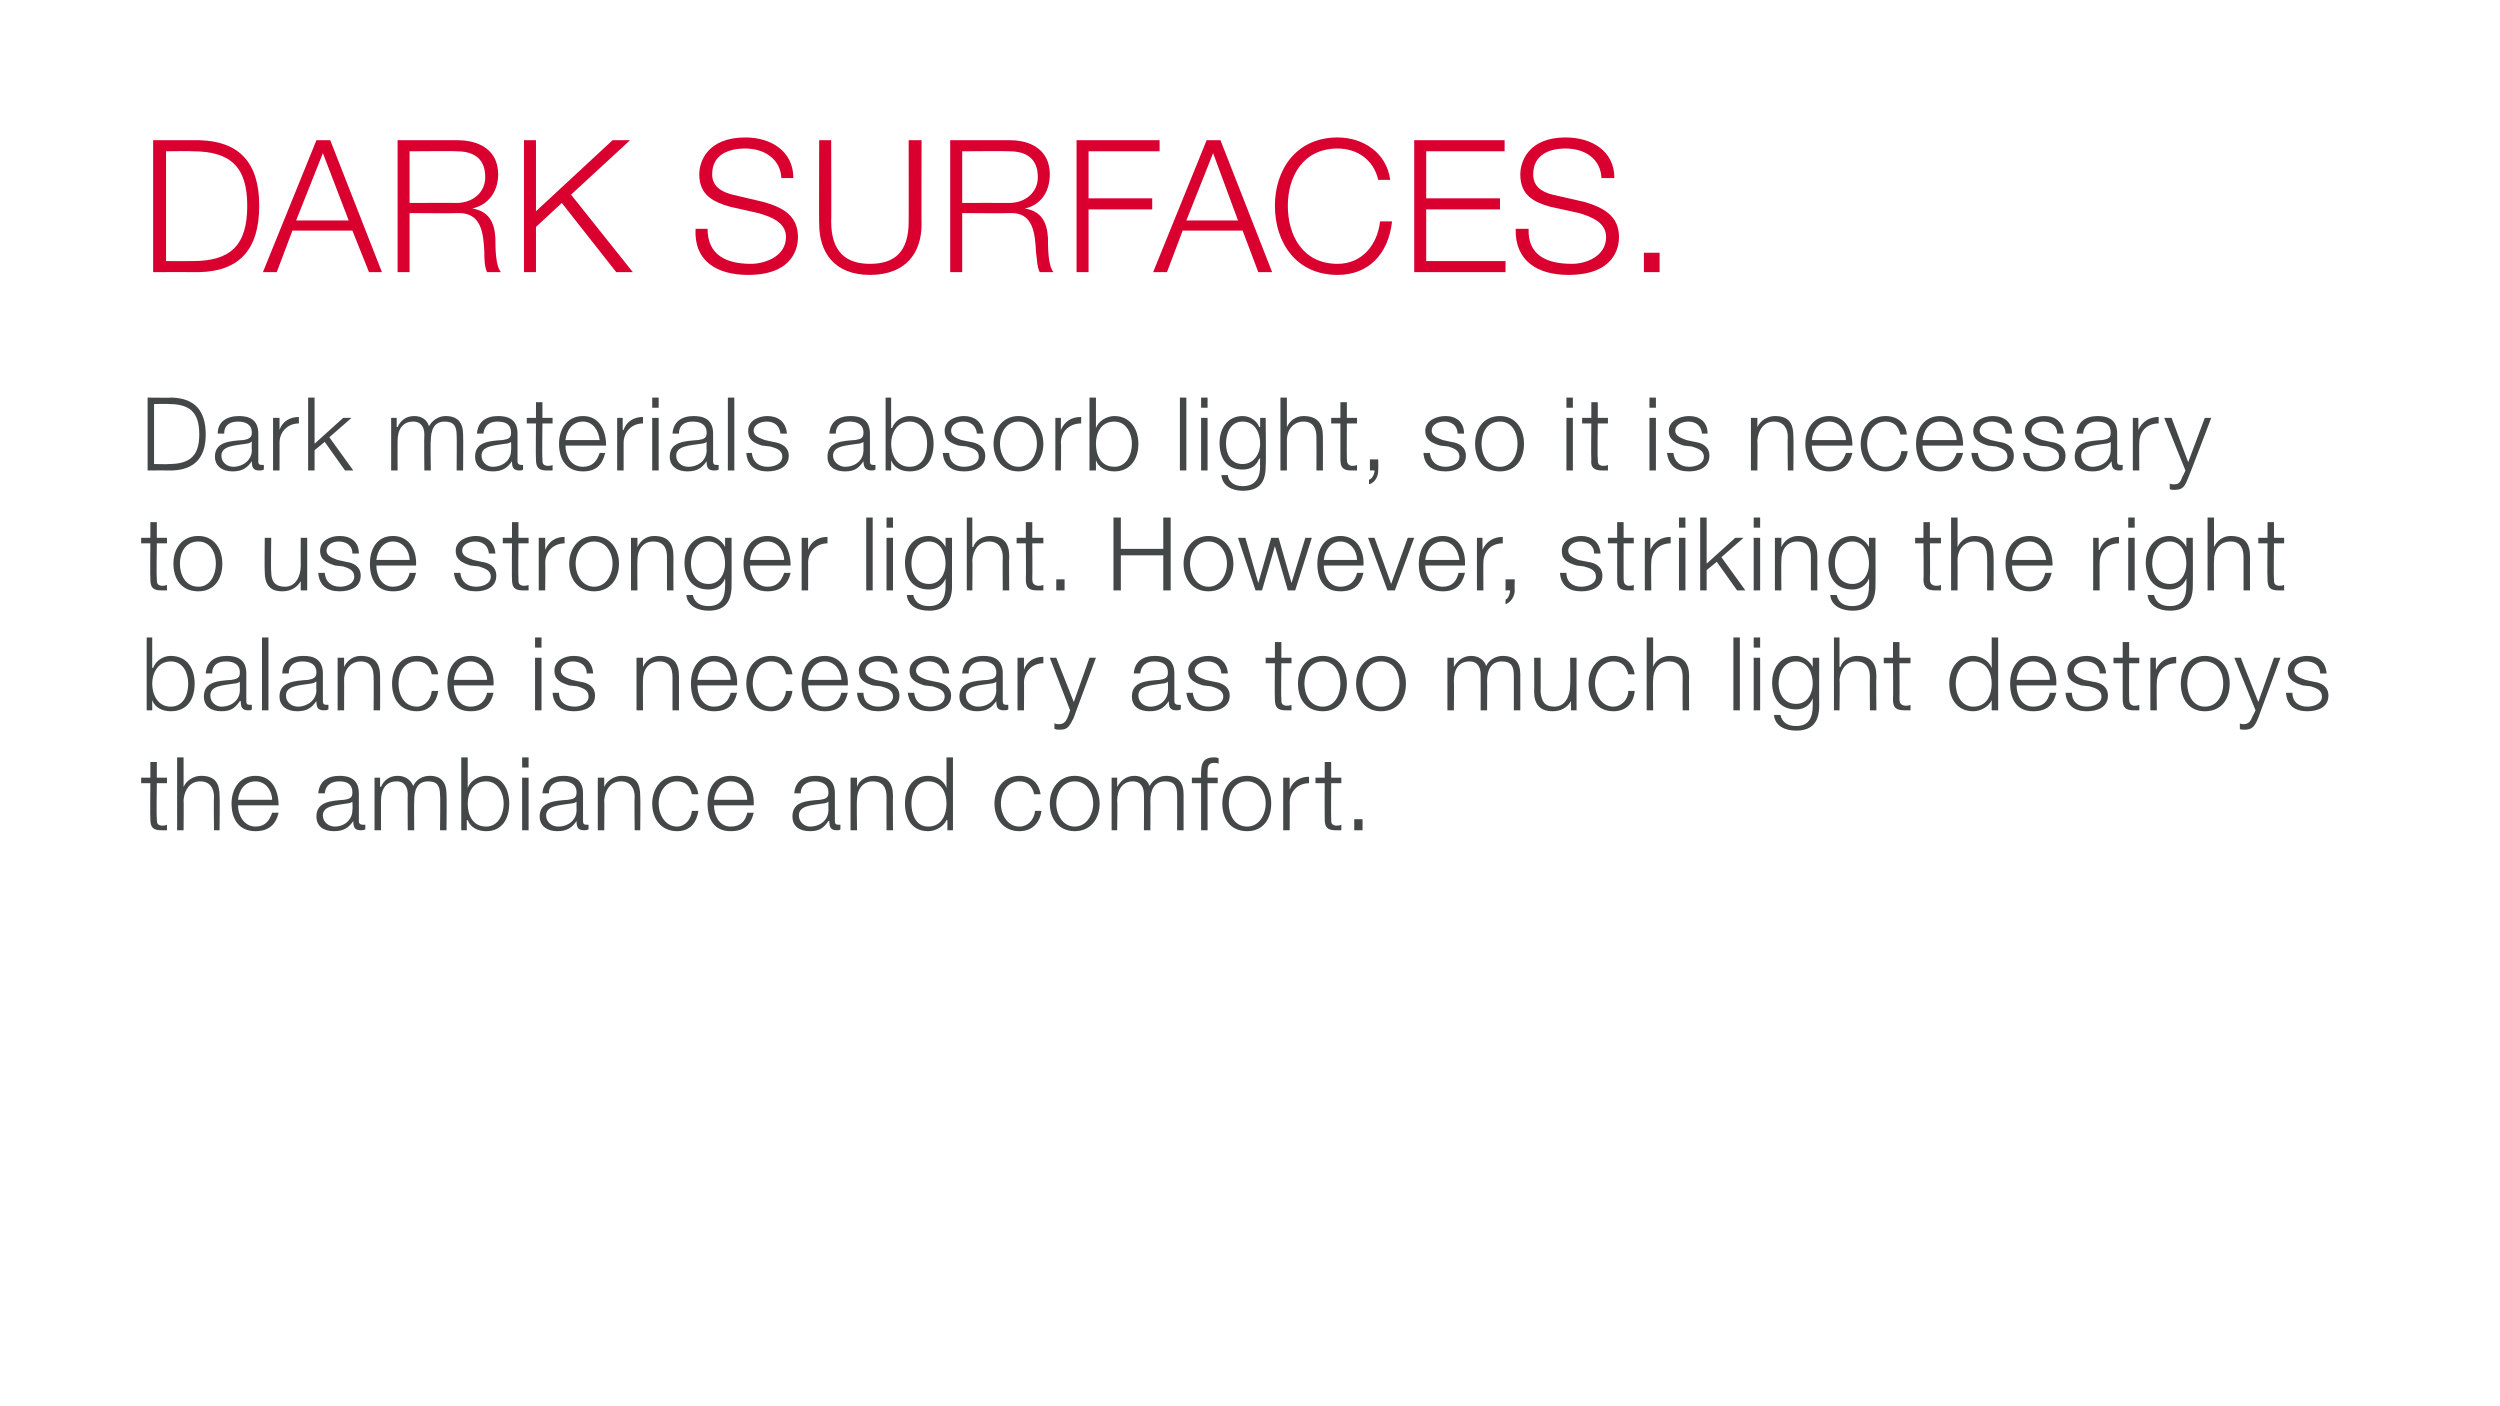 <?xml version="1.0" standalone="no"?>
<!DOCTYPE svg PUBLIC "-//W3C//DTD SVG 1.1//EN" "http://www.w3.org/Graphics/SVG/1.1/DTD/svg11.dtd">
<svg xmlns="http://www.w3.org/2000/svg" version="1.1" width="271px" height="152.4px" viewBox="0 0 271 152.4">
  <desc>DARK SURFACES Dark materials absorb light, so it is necessary to use stronger light However, striking the right bal</desc>
  <defs/>
  <g id="Polygon31780">
    <path d="M 17 84.3 L 18.1 84.3 L 18.1 84.9 L 17 84.9 C 17 84.9 16.95 88.71 17 88.7 C 17 89.2 17 89.4 17.5 89.5 C 17.7 89.5 17.9 89.5 18.1 89.4 C 18.1 89.4 18.1 90 18.1 90 C 17.9 90 17.7 90 17.5 90 C 16.6 90 16.3 89.7 16.3 88.8 C 16.26 88.77 16.3 84.9 16.3 84.9 L 15.3 84.9 L 15.3 84.3 L 16.3 84.3 L 16.3 82.6 L 17 82.6 L 17 84.3 Z M 19.2 82.1 L 19.9 82.1 L 19.9 85.3 C 19.9 85.3 19.95 85.28 19.9 85.3 C 20.2 84.6 21 84.1 21.8 84.1 C 23.4 84.1 23.8 85 23.8 86.3 C 23.84 86.33 23.8 90 23.8 90 L 23.2 90 C 23.2 90 23.15 86.44 23.2 86.4 C 23.2 85.5 22.8 84.7 21.7 84.7 C 20.6 84.7 20 85.6 19.9 86.7 C 19.93 86.67 19.9 90 19.9 90 L 19.2 90 L 19.2 82.1 Z M 29.5 86.7 C 29.5 85.7 28.8 84.7 27.7 84.7 C 26.5 84.7 25.9 85.7 25.8 86.7 C 25.8 86.7 29.5 86.7 29.5 86.7 Z M 25.8 87.3 C 25.8 88.3 26.4 89.6 27.7 89.6 C 28.7 89.6 29.2 89 29.5 88.1 C 29.5 88.1 30.2 88.1 30.2 88.1 C 29.9 89.4 29.1 90.1 27.7 90.1 C 25.9 90.1 25.1 88.8 25.1 87.1 C 25.1 85.6 25.9 84.1 27.7 84.1 C 29.5 84.1 30.2 85.7 30.2 87.3 C 30.2 87.3 25.8 87.3 25.8 87.3 Z M 34.5 86 C 34.6 84.7 35.5 84.1 36.8 84.1 C 37.8 84.1 38.9 84.4 38.9 86 C 38.9 86 38.9 89 38.9 89 C 38.9 89.3 39.1 89.4 39.3 89.4 C 39.4 89.4 39.5 89.4 39.6 89.4 C 39.6 89.4 39.6 89.9 39.6 89.9 C 39.4 90 39.3 90 39.1 90 C 38.4 90 38.3 89.6 38.3 89 C 38.3 89 38.3 89 38.3 89 C 37.8 89.7 37.3 90.1 36.2 90.1 C 35.1 90.1 34.3 89.6 34.3 88.5 C 34.3 86.9 35.9 86.8 37.3 86.7 C 37.9 86.6 38.2 86.5 38.2 85.9 C 38.2 85 37.6 84.7 36.8 84.7 C 35.9 84.7 35.3 85.1 35.2 86 C 35.2 86 34.5 86 34.5 86 Z M 38.2 86.9 C 38.2 86.9 38.22 86.88 38.2 86.9 C 38.1 87 37.8 87.1 37.6 87.1 C 36.5 87.3 35 87.3 35 88.4 C 35 89.1 35.6 89.6 36.3 89.6 C 37.3 89.6 38.2 88.9 38.2 87.8 C 38.24 87.78 38.2 86.9 38.2 86.9 Z M 40.6 84.3 L 41.2 84.3 L 41.2 85.3 C 41.2 85.3 41.27 85.26 41.3 85.3 C 41.6 84.6 42.2 84.1 43.1 84.1 C 43.9 84.1 44.5 84.5 44.8 85.2 C 45.1 84.5 45.8 84.1 46.6 84.1 C 47.8 84.1 48.4 84.8 48.4 86.1 C 48.44 86.13 48.4 90 48.4 90 L 47.7 90 C 47.7 90 47.75 86.16 47.7 86.2 C 47.7 85.2 47.4 84.7 46.4 84.7 C 45.2 84.7 44.9 85.7 44.9 86.8 C 44.87 86.77 44.9 90 44.9 90 L 44.2 90 C 44.2 90 44.17 86.13 44.2 86.1 C 44.2 85.4 43.9 84.7 43 84.7 C 41.8 84.7 41.3 85.6 41.3 86.8 C 41.29 86.81 41.3 90 41.3 90 L 40.6 90 L 40.6 84.3 Z M 50 82.1 L 50.7 82.1 L 50.7 85.4 C 50.7 85.4 50.73 85.38 50.7 85.4 C 51 84.6 51.9 84.1 52.7 84.1 C 54.4 84.1 55.2 85.5 55.2 87.1 C 55.2 88.8 54.4 90.1 52.7 90.1 C 51.8 90.1 51 89.7 50.7 88.9 C 50.67 88.9 50.6 88.9 50.6 88.9 L 50.6 90 L 50 90 L 50 82.1 Z M 52.7 84.7 C 51.2 84.7 50.7 86 50.7 87.1 C 50.7 88.3 51.2 89.6 52.7 89.6 C 54 89.6 54.6 88.3 54.6 87.1 C 54.6 86 54 84.7 52.7 84.7 Z M 56.6 82.1 L 57.3 82.1 L 57.3 83.2 L 56.6 83.2 L 56.6 82.1 Z M 56.6 84.3 L 57.3 84.3 L 57.3 90 L 56.6 90 L 56.6 84.3 Z M 58.8 86 C 58.9 84.7 59.8 84.1 61.1 84.1 C 62.1 84.1 63.2 84.4 63.2 86 C 63.2 86 63.2 89 63.2 89 C 63.2 89.3 63.3 89.4 63.6 89.4 C 63.7 89.4 63.7 89.4 63.8 89.4 C 63.8 89.4 63.8 89.9 63.8 89.9 C 63.6 90 63.5 90 63.3 90 C 62.6 90 62.5 89.6 62.5 89 C 62.5 89 62.5 89 62.5 89 C 62 89.7 61.5 90.1 60.4 90.1 C 59.4 90.1 58.5 89.6 58.5 88.5 C 58.5 86.9 60.1 86.8 61.6 86.7 C 62.2 86.6 62.5 86.5 62.5 85.9 C 62.5 85 61.8 84.7 61 84.7 C 60.1 84.7 59.5 85.1 59.5 86 C 59.5 86 58.8 86 58.8 86 Z M 62.5 86.9 C 62.5 86.9 62.46 86.88 62.5 86.9 C 62.4 87 62.1 87.1 61.9 87.1 C 60.7 87.3 59.2 87.3 59.2 88.4 C 59.2 89.1 59.8 89.6 60.5 89.6 C 61.6 89.6 62.5 88.9 62.5 87.8 C 62.48 87.78 62.5 86.9 62.5 86.9 Z M 64.8 84.3 L 65.5 84.3 L 65.5 85.3 C 65.5 85.3 65.55 85.28 65.5 85.3 C 65.8 84.6 66.6 84.1 67.4 84.1 C 69 84.1 69.4 85 69.4 86.3 C 69.44 86.33 69.4 90 69.4 90 L 68.8 90 C 68.8 90 68.75 86.44 68.8 86.4 C 68.8 85.5 68.4 84.7 67.3 84.7 C 66.2 84.7 65.6 85.6 65.5 86.7 C 65.53 86.67 65.5 90 65.5 90 L 64.8 90 L 64.8 84.3 Z M 75 86.1 C 74.8 85.2 74.3 84.7 73.4 84.7 C 72.1 84.7 71.4 85.9 71.4 87.1 C 71.4 88.3 72.1 89.6 73.4 89.6 C 74.2 89.6 74.9 88.9 75 87.9 C 75 87.9 75.7 87.9 75.7 87.9 C 75.5 89.3 74.7 90.1 73.4 90.1 C 71.7 90.1 70.7 88.8 70.7 87.1 C 70.7 85.5 71.7 84.1 73.4 84.1 C 74.6 84.1 75.5 84.8 75.7 86.1 C 75.7 86.1 75 86.1 75 86.1 Z M 81 86.7 C 81 85.7 80.4 84.7 79.2 84.7 C 78.1 84.7 77.5 85.7 77.4 86.7 C 77.4 86.7 81 86.7 81 86.7 Z M 77.4 87.3 C 77.4 88.3 77.9 89.6 79.2 89.6 C 80.3 89.6 80.8 89 81 88.1 C 81 88.1 81.7 88.1 81.7 88.1 C 81.4 89.4 80.7 90.1 79.2 90.1 C 77.4 90.1 76.7 88.8 76.7 87.1 C 76.7 85.6 77.4 84.1 79.2 84.1 C 81.1 84.1 81.8 85.7 81.7 87.3 C 81.7 87.3 77.4 87.3 77.4 87.3 Z M 86.1 86 C 86.2 84.7 87.1 84.1 88.4 84.1 C 89.4 84.1 90.5 84.4 90.5 86 C 90.5 86 90.5 89 90.5 89 C 90.5 89.3 90.6 89.4 90.9 89.4 C 91 89.4 91 89.4 91.1 89.4 C 91.1 89.4 91.1 89.9 91.1 89.9 C 91 90 90.9 90 90.7 90 C 90 90 89.9 89.6 89.9 89 C 89.9 89 89.8 89 89.8 89 C 89.3 89.7 88.9 90.1 87.8 90.1 C 86.7 90.1 85.9 89.6 85.9 88.5 C 85.9 86.9 87.4 86.8 88.9 86.7 C 89.5 86.6 89.8 86.5 89.8 85.9 C 89.8 85 89.1 84.7 88.3 84.7 C 87.5 84.7 86.8 85.1 86.8 86 C 86.8 86 86.1 86 86.1 86 Z M 89.8 86.9 C 89.8 86.9 89.78 86.88 89.8 86.9 C 89.7 87 89.4 87.1 89.2 87.1 C 88 87.3 86.6 87.3 86.6 88.4 C 86.6 89.1 87.2 89.6 87.8 89.6 C 88.9 89.6 89.8 88.9 89.8 87.8 C 89.81 87.78 89.8 86.9 89.8 86.9 Z M 92.2 84.3 L 92.9 84.3 L 92.9 85.3 C 92.9 85.3 92.87 85.28 92.9 85.3 C 93.1 84.6 93.9 84.1 94.7 84.1 C 96.3 84.1 96.8 85 96.8 86.3 C 96.77 86.33 96.8 90 96.8 90 L 96.1 90 C 96.1 90 96.08 86.44 96.1 86.4 C 96.1 85.5 95.8 84.7 94.6 84.7 C 93.5 84.7 92.9 85.6 92.9 86.7 C 92.85 86.67 92.9 90 92.9 90 L 92.2 90 L 92.2 84.3 Z M 103.3 90 L 102.7 90 L 102.7 88.9 C 102.7 88.9 102.64 88.9 102.6 88.9 C 102.3 89.6 101.4 90.1 100.6 90.1 C 98.9 90.1 98.1 88.8 98.1 87.1 C 98.1 85.5 98.9 84.1 100.6 84.1 C 101.5 84.1 102.3 84.6 102.6 85.4 C 102.58 85.38 102.6 85.4 102.6 85.4 L 102.6 82.1 L 103.3 82.1 L 103.3 90 Z M 100.6 89.6 C 102.1 89.6 102.6 88.3 102.6 87.1 C 102.6 86 102.1 84.7 100.6 84.7 C 99.3 84.7 98.8 86 98.8 87.1 C 98.8 88.3 99.3 89.6 100.6 89.6 Z M 112.1 86.1 C 111.9 85.2 111.4 84.7 110.5 84.7 C 109.2 84.7 108.5 85.9 108.5 87.1 C 108.5 88.3 109.2 89.6 110.5 89.6 C 111.4 89.6 112.1 88.9 112.2 87.9 C 112.2 87.9 112.9 87.9 112.9 87.9 C 112.7 89.3 111.8 90.1 110.5 90.1 C 108.8 90.1 107.8 88.8 107.8 87.1 C 107.8 85.5 108.8 84.1 110.5 84.1 C 111.7 84.1 112.6 84.8 112.8 86.1 C 112.8 86.1 112.1 86.1 112.1 86.1 Z M 114.5 87.1 C 114.5 88.3 115.2 89.6 116.5 89.6 C 117.8 89.6 118.5 88.3 118.5 87.1 C 118.5 85.9 117.8 84.7 116.5 84.7 C 115.2 84.7 114.5 85.9 114.5 87.1 Z M 119.2 87.1 C 119.2 88.8 118.2 90.1 116.5 90.1 C 114.8 90.1 113.8 88.8 113.8 87.1 C 113.8 85.5 114.8 84.1 116.5 84.1 C 118.2 84.1 119.2 85.5 119.2 87.1 Z M 120.5 84.3 L 121.1 84.3 L 121.1 85.3 C 121.1 85.3 121.12 85.26 121.1 85.3 C 121.5 84.6 122.1 84.1 123 84.1 C 123.7 84.1 124.4 84.5 124.6 85.2 C 125 84.5 125.7 84.1 126.4 84.1 C 127.7 84.1 128.3 84.8 128.3 86.1 C 128.3 86.13 128.3 90 128.3 90 L 127.6 90 C 127.6 90 127.61 86.16 127.6 86.2 C 127.6 85.2 127.3 84.7 126.3 84.7 C 125.1 84.7 124.7 85.7 124.7 86.8 C 124.72 86.77 124.7 90 124.7 90 L 124 90 C 124 90 124.03 86.13 124 86.1 C 124 85.4 123.7 84.7 122.8 84.7 C 121.7 84.7 121.1 85.6 121.1 86.8 C 121.15 86.81 121.1 90 121.1 90 L 120.5 90 L 120.5 84.3 Z M 132 84.9 L 130.9 84.9 L 130.9 90 L 130.2 90 L 130.2 84.9 L 129.2 84.9 L 129.2 84.3 L 130.2 84.3 C 130.2 84.3 130.18 83.79 130.2 83.8 C 130.2 82.8 130.4 82.1 131.6 82.1 C 131.8 82.1 131.9 82.1 132.1 82.2 C 132.1 82.2 132.1 82.8 132.1 82.8 C 132 82.7 131.8 82.7 131.6 82.7 C 130.9 82.7 130.9 83.2 130.9 83.8 C 130.88 83.81 130.9 84.3 130.9 84.3 L 132 84.3 L 132 84.9 Z M 133.2 87.1 C 133.2 88.3 133.8 89.6 135.2 89.6 C 136.5 89.6 137.2 88.3 137.2 87.1 C 137.2 85.9 136.5 84.7 135.2 84.7 C 133.8 84.7 133.2 85.9 133.2 87.1 Z M 137.8 87.1 C 137.8 88.8 136.9 90.1 135.2 90.1 C 133.4 90.1 132.5 88.8 132.5 87.1 C 132.5 85.5 133.4 84.1 135.2 84.1 C 136.9 84.1 137.8 85.5 137.8 87.1 Z M 139.1 84.3 L 139.8 84.3 L 139.8 85.6 C 139.8 85.6 139.78 85.63 139.8 85.6 C 140.1 84.7 140.9 84.2 141.9 84.2 C 141.9 84.2 141.9 84.9 141.9 84.9 C 140.7 84.9 139.8 85.8 139.8 87 C 139.82 86.95 139.8 90 139.8 90 L 139.1 90 L 139.1 84.3 Z M 144.3 84.3 L 145.4 84.3 L 145.4 84.9 L 144.3 84.9 C 144.3 84.9 144.28 88.71 144.3 88.7 C 144.3 89.2 144.3 89.4 144.8 89.5 C 145 89.5 145.2 89.5 145.4 89.4 C 145.4 89.4 145.4 90 145.4 90 C 145.2 90 145 90 144.8 90 C 143.9 90 143.6 89.7 143.6 88.8 C 143.58 88.77 143.6 84.9 143.6 84.9 L 142.6 84.9 L 142.6 84.3 L 143.6 84.3 L 143.6 82.6 L 144.3 82.6 L 144.3 84.3 Z M 146.8 90 L 146.8 88.8 L 147.7 88.8 L 147.7 90 L 146.8 90 Z " stroke="none" fill="#434748"/>
  </g>
  <g id="Polygon31779">
    <path d="M 15.9 69.1 L 16.5 69.1 L 16.5 72.4 C 16.5 72.4 16.57 72.38 16.6 72.4 C 16.9 71.6 17.7 71.1 18.5 71.1 C 20.3 71.1 21.1 72.5 21.1 74.1 C 21.1 75.8 20.3 77.1 18.5 77.1 C 17.6 77.1 16.8 76.7 16.5 75.9 C 16.51 75.9 16.5 75.9 16.5 75.9 L 16.5 77 L 15.9 77 L 15.9 69.1 Z M 18.5 71.7 C 17.1 71.7 16.5 73 16.5 74.1 C 16.5 75.3 17.1 76.6 18.5 76.6 C 19.9 76.6 20.4 75.3 20.4 74.1 C 20.4 73 19.9 71.7 18.5 71.7 Z M 22.3 73 C 22.4 71.7 23.3 71.1 24.6 71.1 C 25.6 71.1 26.7 71.4 26.7 73 C 26.7 73 26.7 76 26.7 76 C 26.7 76.3 26.8 76.4 27.1 76.4 C 27.2 76.4 27.2 76.4 27.3 76.4 C 27.3 76.4 27.3 76.9 27.3 76.9 C 27.2 77 27.1 77 26.9 77 C 26.2 77 26.1 76.6 26.1 76 C 26.1 76 26 76 26 76 C 25.5 76.7 25.1 77.1 24 77.1 C 22.9 77.1 22.1 76.6 22.1 75.5 C 22.1 73.9 23.6 73.8 25.1 73.7 C 25.7 73.6 26 73.5 26 72.9 C 26 72 25.3 71.7 24.5 71.7 C 23.6 71.7 23 72.1 23 73 C 23 73 22.3 73 22.3 73 Z M 26 73.9 C 26 73.9 25.98 73.88 26 73.9 C 25.9 74 25.6 74.1 25.4 74.1 C 24.2 74.3 22.8 74.3 22.8 75.4 C 22.8 76.1 23.4 76.6 24 76.6 C 25.1 76.6 26 75.9 26 74.8 C 26 74.78 26 73.9 26 73.9 Z M 28.4 69.1 L 29.1 69.1 L 29.1 77 L 28.4 77 L 28.4 69.1 Z M 30.6 73 C 30.6 71.7 31.6 71.1 32.9 71.1 C 33.9 71.1 35 71.4 35 73 C 35 73 35 76 35 76 C 35 76.3 35.1 76.4 35.4 76.4 C 35.4 76.4 35.5 76.4 35.6 76.4 C 35.6 76.4 35.6 76.9 35.6 76.9 C 35.4 77 35.3 77 35.1 77 C 34.4 77 34.3 76.6 34.3 76 C 34.3 76 34.3 76 34.3 76 C 33.8 76.7 33.3 77.1 32.2 77.1 C 31.2 77.1 30.3 76.6 30.3 75.5 C 30.3 73.9 31.9 73.8 33.4 73.7 C 33.9 73.6 34.3 73.5 34.3 72.9 C 34.3 72 33.6 71.7 32.8 71.7 C 31.9 71.7 31.3 72.1 31.3 73 C 31.3 73 30.6 73 30.6 73 Z M 34.3 73.9 C 34.3 73.9 34.24 73.88 34.2 73.9 C 34.2 74 33.8 74.1 33.7 74.1 C 32.5 74.3 31 74.3 31 75.4 C 31 76.1 31.6 76.6 32.3 76.6 C 33.3 76.6 34.3 75.9 34.3 74.8 C 34.26 74.78 34.3 73.9 34.3 73.9 Z M 36.6 71.3 L 37.3 71.3 L 37.3 72.3 C 37.3 72.3 37.33 72.28 37.3 72.3 C 37.6 71.6 38.3 71.1 39.1 71.1 C 40.7 71.1 41.2 72 41.2 73.3 C 41.22 73.33 41.2 77 41.2 77 L 40.5 77 C 40.5 77 40.53 73.44 40.5 73.4 C 40.5 72.5 40.2 71.7 39.1 71.7 C 38 71.7 37.3 72.6 37.3 73.7 C 37.31 73.67 37.3 77 37.3 77 L 36.6 77 L 36.6 71.3 Z M 46.8 73.1 C 46.6 72.2 46.1 71.7 45.2 71.7 C 43.8 71.7 43.2 72.9 43.2 74.1 C 43.2 75.3 43.8 76.6 45.2 76.6 C 46 76.6 46.7 75.9 46.8 74.9 C 46.8 74.9 47.5 74.9 47.5 74.9 C 47.3 76.3 46.4 77.1 45.2 77.1 C 43.4 77.1 42.5 75.8 42.5 74.1 C 42.5 72.5 43.4 71.1 45.2 71.1 C 46.4 71.1 47.3 71.8 47.5 73.1 C 47.5 73.1 46.8 73.1 46.8 73.1 Z M 52.8 73.7 C 52.8 72.7 52.1 71.7 51 71.7 C 49.9 71.7 49.3 72.7 49.2 73.7 C 49.2 73.7 52.8 73.7 52.8 73.7 Z M 49.2 74.3 C 49.2 75.3 49.7 76.6 51 76.6 C 52 76.6 52.6 76 52.8 75.1 C 52.8 75.1 53.5 75.1 53.5 75.1 C 53.2 76.4 52.5 77.1 51 77.1 C 49.2 77.1 48.5 75.8 48.5 74.1 C 48.5 72.6 49.2 71.1 51 71.1 C 52.8 71.1 53.6 72.7 53.5 74.3 C 53.5 74.3 49.2 74.3 49.2 74.3 Z M 58 69.1 L 58.7 69.1 L 58.7 70.2 L 58 70.2 L 58 69.1 Z M 58 71.3 L 58.7 71.3 L 58.7 77 L 58 77 L 58 71.3 Z M 63.6 73 C 63.6 72.1 62.9 71.7 62.1 71.7 C 61.5 71.7 60.8 72 60.8 72.7 C 60.8 73.3 61.5 73.5 62 73.7 C 62 73.7 62.9 73.9 62.9 73.9 C 63.7 74 64.5 74.4 64.5 75.4 C 64.5 76.7 63.3 77.1 62.2 77.1 C 60.9 77.1 60 76.5 59.9 75.1 C 59.9 75.1 60.6 75.1 60.6 75.1 C 60.6 76.1 61.3 76.6 62.3 76.6 C 62.9 76.6 63.8 76.3 63.8 75.5 C 63.8 74.8 63.2 74.6 62.6 74.4 C 62.6 74.4 61.7 74.3 61.7 74.3 C 60.8 74 60.1 73.7 60.1 72.7 C 60.1 71.6 61.2 71.1 62.2 71.1 C 63.4 71.1 64.2 71.7 64.3 73 C 64.3 73 63.6 73 63.6 73 Z M 69 71.3 L 69.7 71.3 L 69.7 72.3 C 69.7 72.3 69.7 72.28 69.7 72.3 C 70 71.6 70.7 71.1 71.5 71.1 C 73.1 71.1 73.6 72 73.6 73.3 C 73.59 73.33 73.6 77 73.6 77 L 72.9 77 C 72.9 77 72.9 73.44 72.9 73.4 C 72.9 72.5 72.6 71.7 71.5 71.7 C 70.3 71.7 69.7 72.6 69.7 73.7 C 69.68 73.67 69.7 77 69.7 77 L 69 77 L 69 71.3 Z M 79.2 73.7 C 79.2 72.7 78.5 71.7 77.4 71.7 C 76.3 71.7 75.7 72.7 75.6 73.7 C 75.6 73.7 79.2 73.7 79.2 73.7 Z M 75.6 74.3 C 75.6 75.3 76.1 76.6 77.4 76.6 C 78.4 76.6 79 76 79.2 75.1 C 79.2 75.1 79.9 75.1 79.9 75.1 C 79.6 76.4 78.9 77.1 77.4 77.1 C 75.6 77.1 74.9 75.8 74.9 74.1 C 74.9 72.6 75.6 71.1 77.4 71.1 C 79.2 71.1 80 72.7 79.9 74.3 C 79.9 74.3 75.6 74.3 75.6 74.3 Z M 85.2 73.1 C 85 72.2 84.5 71.7 83.6 71.7 C 82.3 71.7 81.6 72.9 81.6 74.1 C 81.6 75.3 82.3 76.6 83.6 76.6 C 84.4 76.6 85.1 75.9 85.2 74.9 C 85.2 74.9 85.9 74.9 85.9 74.9 C 85.7 76.3 84.8 77.1 83.6 77.1 C 81.8 77.1 80.9 75.8 80.9 74.1 C 80.9 72.5 81.8 71.1 83.6 71.1 C 84.8 71.1 85.7 71.8 85.9 73.1 C 85.9 73.1 85.2 73.1 85.2 73.1 Z M 91.2 73.7 C 91.2 72.7 90.5 71.7 89.4 71.7 C 88.3 71.7 87.7 72.7 87.6 73.7 C 87.6 73.7 91.2 73.7 91.2 73.7 Z M 87.6 74.3 C 87.6 75.3 88.1 76.6 89.4 76.6 C 90.4 76.6 91 76 91.2 75.1 C 91.2 75.1 91.9 75.1 91.9 75.1 C 91.6 76.4 90.9 77.1 89.4 77.1 C 87.6 77.1 86.9 75.8 86.9 74.1 C 86.9 72.6 87.6 71.1 89.4 71.1 C 91.2 71.1 92 72.7 91.9 74.3 C 91.9 74.3 87.6 74.3 87.6 74.3 Z M 96.6 73 C 96.5 72.1 95.9 71.7 95.1 71.7 C 94.5 71.7 93.8 72 93.8 72.7 C 93.8 73.3 94.4 73.5 94.9 73.7 C 94.9 73.7 95.9 73.9 95.9 73.9 C 96.6 74 97.5 74.4 97.5 75.4 C 97.5 76.7 96.3 77.1 95.2 77.1 C 93.9 77.1 93 76.5 92.9 75.1 C 92.9 75.1 93.6 75.1 93.6 75.1 C 93.6 76.1 94.3 76.6 95.2 76.6 C 95.9 76.6 96.8 76.3 96.8 75.5 C 96.8 74.8 96.2 74.6 95.5 74.4 C 95.5 74.4 94.6 74.3 94.6 74.3 C 93.7 74 93.1 73.7 93.1 72.7 C 93.1 71.6 94.2 71.1 95.2 71.1 C 96.3 71.1 97.2 71.7 97.3 73 C 97.3 73 96.6 73 96.6 73 Z M 102.2 73 C 102.1 72.1 101.5 71.7 100.7 71.7 C 100.1 71.7 99.3 72 99.3 72.7 C 99.3 73.3 100 73.5 100.5 73.7 C 100.5 73.7 101.4 73.9 101.4 73.9 C 102.2 74 103.1 74.4 103.1 75.4 C 103.1 76.7 101.8 77.1 100.8 77.1 C 99.4 77.1 98.6 76.5 98.4 75.1 C 98.4 75.1 99.1 75.1 99.1 75.1 C 99.2 76.1 99.9 76.6 100.8 76.6 C 101.5 76.6 102.4 76.3 102.4 75.5 C 102.4 74.8 101.7 74.6 101.1 74.4 C 101.1 74.4 100.2 74.3 100.2 74.3 C 99.3 74 98.6 73.7 98.6 72.7 C 98.6 71.6 99.8 71.1 100.8 71.1 C 101.9 71.1 102.8 71.7 102.9 73 C 102.9 73 102.2 73 102.2 73 Z M 104.3 73 C 104.4 71.7 105.3 71.1 106.6 71.1 C 107.6 71.1 108.7 71.4 108.7 73 C 108.7 73 108.7 76 108.7 76 C 108.7 76.3 108.8 76.4 109.1 76.4 C 109.1 76.4 109.2 76.4 109.3 76.4 C 109.3 76.4 109.3 76.9 109.3 76.9 C 109.1 77 109 77 108.8 77 C 108.1 77 108 76.6 108 76 C 108 76 108 76 108 76 C 107.5 76.7 107 77.1 105.9 77.1 C 104.9 77.1 104 76.6 104 75.5 C 104 73.9 105.6 73.8 107.1 73.7 C 107.7 73.6 108 73.5 108 72.9 C 108 72 107.3 71.7 106.5 71.7 C 105.6 71.7 105 72.1 105 73 C 105 73 104.3 73 104.3 73 Z M 108 73.9 C 108 73.9 107.95 73.88 108 73.9 C 107.9 74 107.6 74.1 107.4 74.1 C 106.2 74.3 104.7 74.3 104.7 75.4 C 104.7 76.1 105.3 76.6 106 76.6 C 107.1 76.6 108 75.9 108 74.8 C 107.97 74.78 108 73.9 108 73.9 Z M 110.3 71.3 L 111 71.3 L 111 72.6 C 111 72.6 110.99 72.63 111 72.6 C 111.3 71.7 112.1 71.2 113.1 71.2 C 113.1 71.2 113.1 71.9 113.1 71.9 C 111.9 71.9 111 72.8 111 74 C 111.02 73.95 111 77 111 77 L 110.3 77 L 110.3 71.3 Z M 113.8 71.3 L 114.5 71.3 L 116.4 76.1 L 118.1 71.3 L 118.8 71.3 C 118.8 71.3 116.36 77.85 116.4 77.8 C 115.9 78.8 115.7 79.1 114.9 79.1 C 114.6 79.1 114.5 79.1 114.3 79 C 114.3 79 114.3 78.4 114.3 78.4 C 114.5 78.5 114.6 78.5 114.8 78.5 C 115.4 78.5 115.6 78.1 115.8 77.6 C 115.8 77.61 116 77 116 77 L 113.8 71.3 Z M 122.9 73 C 123 71.7 123.9 71.1 125.2 71.1 C 126.2 71.1 127.3 71.4 127.3 73 C 127.3 73 127.3 76 127.3 76 C 127.3 76.3 127.5 76.4 127.7 76.4 C 127.8 76.4 127.9 76.4 128 76.4 C 128 76.4 128 76.9 128 76.9 C 127.8 77 127.7 77 127.5 77 C 126.8 77 126.7 76.6 126.7 76 C 126.7 76 126.7 76 126.7 76 C 126.2 76.7 125.7 77.1 124.6 77.1 C 123.5 77.1 122.7 76.6 122.7 75.5 C 122.7 73.9 124.2 73.8 125.7 73.7 C 126.3 73.6 126.6 73.5 126.6 72.9 C 126.6 72 126 71.7 125.1 71.7 C 124.3 71.7 123.7 72.1 123.6 73 C 123.6 73 122.9 73 122.9 73 Z M 126.6 73.9 C 126.6 73.9 126.61 73.88 126.6 73.9 C 126.5 74 126.2 74.1 126 74.1 C 124.8 74.3 123.4 74.3 123.4 75.4 C 123.4 76.1 124 76.6 124.7 76.6 C 125.7 76.6 126.6 75.9 126.6 74.8 C 126.63 74.78 126.6 73.9 126.6 73.9 Z M 132.4 73 C 132.3 72.1 131.7 71.7 130.9 71.7 C 130.3 71.7 129.5 72 129.5 72.7 C 129.5 73.3 130.2 73.5 130.7 73.7 C 130.7 73.7 131.6 73.9 131.6 73.9 C 132.4 74 133.3 74.4 133.3 75.4 C 133.3 76.7 132 77.1 131 77.1 C 129.6 77.1 128.8 76.5 128.6 75.1 C 128.6 75.1 129.3 75.1 129.3 75.1 C 129.4 76.1 130.1 76.6 131 76.6 C 131.7 76.6 132.6 76.3 132.6 75.5 C 132.6 74.8 131.9 74.6 131.3 74.4 C 131.3 74.4 130.4 74.3 130.4 74.3 C 129.5 74 128.8 73.7 128.8 72.7 C 128.8 71.6 130 71.1 131 71.1 C 132.1 71.1 133 71.7 133.1 73 C 133.1 73 132.4 73 132.4 73 Z M 138.9 71.3 L 140 71.3 L 140 71.9 L 138.9 71.9 C 138.9 71.9 138.85 75.71 138.9 75.7 C 138.9 76.2 138.9 76.4 139.4 76.5 C 139.6 76.5 139.8 76.5 140 76.4 C 140 76.4 140 77 140 77 C 139.8 77 139.6 77 139.4 77 C 138.5 77 138.2 76.7 138.2 75.8 C 138.16 75.77 138.2 71.9 138.2 71.9 L 137.2 71.9 L 137.2 71.3 L 138.2 71.3 L 138.2 69.6 L 138.9 69.6 L 138.9 71.3 Z M 141.4 74.1 C 141.4 75.3 142 76.6 143.4 76.6 C 144.7 76.6 145.3 75.3 145.3 74.1 C 145.3 72.9 144.7 71.7 143.4 71.7 C 142 71.7 141.4 72.9 141.4 74.1 Z M 146 74.1 C 146 75.8 145.1 77.1 143.4 77.1 C 141.6 77.1 140.7 75.8 140.7 74.1 C 140.7 72.5 141.6 71.1 143.4 71.1 C 145.1 71.1 146 72.5 146 74.1 Z M 147.7 74.1 C 147.7 75.3 148.4 76.6 149.7 76.6 C 151.1 76.6 151.7 75.3 151.7 74.1 C 151.7 72.9 151.1 71.7 149.7 71.7 C 148.4 71.7 147.7 72.9 147.7 74.1 Z M 152.4 74.1 C 152.4 75.8 151.5 77.1 149.7 77.1 C 148 77.1 147 75.8 147 74.1 C 147 72.5 148 71.1 149.7 71.1 C 151.5 71.1 152.4 72.5 152.4 74.1 Z M 156.9 71.3 L 157.6 71.3 L 157.6 72.3 C 157.6 72.3 157.62 72.26 157.6 72.3 C 158 71.6 158.6 71.1 159.5 71.1 C 160.2 71.1 160.9 71.5 161.1 72.2 C 161.4 71.5 162.2 71.1 162.9 71.1 C 164.2 71.1 164.8 71.8 164.8 73.1 C 164.79 73.13 164.8 77 164.8 77 L 164.1 77 C 164.1 77 164.1 73.16 164.1 73.2 C 164.1 72.2 163.8 71.7 162.8 71.7 C 161.6 71.7 161.2 72.7 161.2 73.8 C 161.22 73.77 161.2 77 161.2 77 L 160.5 77 C 160.5 77 160.52 73.13 160.5 73.1 C 160.5 72.4 160.2 71.7 159.3 71.7 C 158.1 71.7 157.6 72.6 157.6 73.8 C 157.64 73.81 157.6 77 157.6 77 L 156.9 77 L 156.9 71.3 Z M 170.9 77 L 170.3 77 L 170.3 76 C 170.3 76 170.28 75.96 170.3 76 C 169.9 76.7 169.2 77.1 168.3 77.1 C 166.9 77.1 166.3 76.3 166.3 75 C 166.33 74.99 166.3 71.3 166.3 71.3 L 167 71.3 C 167 71.3 167.03 75 167 75 C 167.1 76 167.4 76.6 168.5 76.6 C 169.7 76.6 170.2 75.4 170.2 74.3 C 170.25 74.29 170.2 71.3 170.2 71.3 L 170.9 71.3 L 170.9 77 Z M 176.5 73.1 C 176.3 72.2 175.8 71.7 174.9 71.7 C 173.6 71.7 172.9 72.9 172.9 74.1 C 172.9 75.3 173.6 76.6 174.9 76.6 C 175.7 76.6 176.5 75.9 176.5 74.9 C 176.5 74.9 177.2 74.9 177.2 74.9 C 177.1 76.3 176.2 77.1 174.9 77.1 C 173.2 77.1 172.2 75.8 172.2 74.1 C 172.2 72.5 173.2 71.1 174.9 71.1 C 176.1 71.1 177 71.8 177.2 73.1 C 177.2 73.1 176.5 73.1 176.5 73.1 Z M 178.5 69.1 L 179.2 69.1 L 179.2 72.3 C 179.2 72.3 179.18 72.28 179.2 72.3 C 179.4 71.6 180.2 71.1 181 71.1 C 182.6 71.1 183.1 72 183.1 73.3 C 183.07 73.33 183.1 77 183.1 77 L 182.4 77 C 182.4 77 182.38 73.44 182.4 73.4 C 182.4 72.5 182.1 71.7 180.9 71.7 C 179.8 71.7 179.2 72.6 179.2 73.7 C 179.16 73.67 179.2 77 179.2 77 L 178.5 77 L 178.5 69.1 Z M 187.9 69.1 L 188.6 69.1 L 188.6 77 L 187.9 77 L 187.9 69.1 Z M 190.1 69.1 L 190.8 69.1 L 190.8 70.2 L 190.1 70.2 L 190.1 69.1 Z M 190.1 71.3 L 190.8 71.3 L 190.8 77 L 190.1 77 L 190.1 71.3 Z M 197.2 76.5 C 197.2 78.2 196.5 79.2 194.7 79.2 C 193.5 79.2 192.4 78.7 192.3 77.5 C 192.3 77.5 193 77.5 193 77.5 C 193.2 78.4 193.9 78.7 194.7 78.7 C 196 78.7 196.5 77.9 196.5 76.5 C 196.5 76.52 196.5 75.7 196.5 75.7 C 196.5 75.7 196.48 75.75 196.5 75.7 C 196.2 76.5 195.5 76.9 194.7 76.9 C 192.9 76.9 192.1 75.6 192.1 74 C 192.1 72.4 193 71.1 194.7 71.1 C 195.5 71.1 196.2 71.7 196.5 72.3 C 196.48 72.28 196.5 72.3 196.5 72.3 L 196.5 71.3 L 197.2 71.3 C 197.2 71.3 197.19 76.52 197.2 76.5 Z M 196.5 74.1 C 196.5 73 196 71.7 194.7 71.7 C 193.4 71.7 192.8 72.9 192.8 74.1 C 192.8 75.2 193.4 76.3 194.7 76.3 C 195.9 76.3 196.5 75.2 196.5 74.1 Z M 198.8 69.1 L 199.4 69.1 L 199.4 72.3 C 199.4 72.3 199.47 72.28 199.5 72.3 C 199.7 71.6 200.5 71.1 201.3 71.1 C 202.9 71.1 203.4 72 203.4 73.3 C 203.36 73.33 203.4 77 203.4 77 L 202.7 77 C 202.7 77 202.67 73.44 202.7 73.4 C 202.7 72.5 202.4 71.7 201.2 71.7 C 200.1 71.7 199.5 72.6 199.4 73.7 C 199.45 73.67 199.4 77 199.4 77 L 198.8 77 L 198.8 69.1 Z M 205.9 71.3 L 207.1 71.3 L 207.1 71.9 L 205.9 71.9 C 205.9 71.9 205.93 75.71 205.9 75.7 C 205.9 76.2 206 76.4 206.5 76.5 C 206.7 76.5 206.9 76.5 207.1 76.4 C 207.1 76.4 207.1 77 207.1 77 C 206.9 77 206.7 77 206.5 77 C 205.5 77 205.2 76.7 205.2 75.8 C 205.24 75.77 205.2 71.9 205.2 71.9 L 204.2 71.9 L 204.2 71.3 L 205.2 71.3 L 205.2 69.6 L 205.9 69.6 L 205.9 71.3 Z M 216.6 77 L 215.9 77 L 215.9 75.9 C 215.9 75.9 215.92 75.9 215.9 75.9 C 215.6 76.6 214.7 77.1 213.9 77.1 C 212.2 77.1 211.3 75.8 211.3 74.1 C 211.3 72.5 212.2 71.1 213.9 71.1 C 214.7 71.1 215.6 71.6 215.9 72.4 C 215.86 72.38 215.9 72.4 215.9 72.4 L 215.9 69.1 L 216.6 69.1 L 216.6 77 Z M 213.9 76.6 C 215.4 76.6 215.9 75.3 215.9 74.1 C 215.9 73 215.4 71.7 213.9 71.7 C 212.6 71.7 212 73 212 74.1 C 212 75.3 212.6 76.6 213.9 76.6 Z M 222.2 73.7 C 222.2 72.7 221.5 71.7 220.4 71.7 C 219.3 71.7 218.7 72.7 218.6 73.7 C 218.6 73.7 222.2 73.7 222.2 73.7 Z M 218.6 74.3 C 218.6 75.3 219.1 76.6 220.4 76.6 C 221.5 76.6 222 76 222.2 75.1 C 222.2 75.1 222.9 75.1 222.9 75.1 C 222.6 76.4 221.9 77.1 220.4 77.1 C 218.6 77.1 217.9 75.8 217.9 74.1 C 217.9 72.6 218.6 71.1 220.4 71.1 C 222.3 71.1 223 72.7 222.9 74.3 C 222.9 74.3 218.6 74.3 218.6 74.3 Z M 227.6 73 C 227.6 72.1 226.9 71.7 226.1 71.7 C 225.5 71.7 224.8 72 224.8 72.7 C 224.8 73.3 225.5 73.5 225.9 73.7 C 225.9 73.7 226.9 73.9 226.9 73.9 C 227.7 74 228.5 74.4 228.5 75.4 C 228.5 76.7 227.3 77.1 226.2 77.1 C 224.9 77.1 224 76.5 223.9 75.1 C 223.9 75.1 224.6 75.1 224.6 75.1 C 224.6 76.1 225.3 76.6 226.2 76.6 C 226.9 76.6 227.8 76.3 227.8 75.5 C 227.8 74.8 227.2 74.6 226.5 74.4 C 226.5 74.4 225.6 74.3 225.6 74.3 C 224.7 74 224.1 73.7 224.1 72.7 C 224.1 71.6 225.2 71.1 226.2 71.1 C 227.3 71.1 228.2 71.7 228.3 73 C 228.3 73 227.6 73 227.6 73 Z M 230.8 71.3 L 231.9 71.3 L 231.9 71.9 L 230.8 71.9 C 230.8 71.9 230.78 75.71 230.8 75.7 C 230.8 76.2 230.9 76.4 231.3 76.5 C 231.5 76.5 231.7 76.5 231.9 76.4 C 231.9 76.4 231.9 77 231.9 77 C 231.7 77 231.5 77 231.3 77 C 230.4 77 230.1 76.7 230.1 75.8 C 230.09 75.77 230.1 71.9 230.1 71.9 L 229.1 71.9 L 229.1 71.3 L 230.1 71.3 L 230.1 69.6 L 230.8 69.6 L 230.8 71.3 Z M 233.1 71.3 L 233.7 71.3 L 233.7 72.6 C 233.7 72.6 233.73 72.63 233.7 72.6 C 234.1 71.7 234.9 71.2 235.9 71.2 C 235.9 71.2 235.9 71.9 235.9 71.9 C 234.6 71.9 233.8 72.8 233.8 74 C 233.76 73.95 233.8 77 233.8 77 L 233.1 77 L 233.1 71.3 Z M 237.1 74.1 C 237.1 75.3 237.7 76.6 239 76.6 C 240.4 76.6 241 75.3 241 74.1 C 241 72.9 240.4 71.7 239 71.7 C 237.7 71.7 237.1 72.9 237.1 74.1 Z M 241.7 74.1 C 241.7 75.8 240.8 77.1 239 77.1 C 237.3 77.1 236.4 75.8 236.4 74.1 C 236.4 72.5 237.3 71.1 239 71.1 C 240.8 71.1 241.7 72.5 241.7 74.1 Z M 242.2 71.3 L 242.9 71.3 L 244.8 76.1 L 246.5 71.3 L 247.2 71.3 C 247.2 71.3 244.78 77.85 244.8 77.8 C 244.4 78.8 244.1 79.1 243.3 79.1 C 243 79.1 242.9 79.1 242.8 79 C 242.8 79 242.8 78.4 242.8 78.4 C 242.9 78.5 243.1 78.5 243.2 78.5 C 243.8 78.5 244 78.1 244.2 77.6 C 244.22 77.61 244.5 77 244.5 77 L 242.2 71.3 Z M 251.5 73 C 251.5 72.1 250.8 71.7 250 71.7 C 249.4 71.7 248.7 72 248.7 72.7 C 248.7 73.3 249.4 73.5 249.9 73.7 C 249.9 73.7 250.8 73.9 250.8 73.9 C 251.6 74 252.4 74.4 252.4 75.4 C 252.4 76.7 251.2 77.1 250.1 77.1 C 248.8 77.1 247.9 76.5 247.8 75.1 C 247.8 75.1 248.5 75.1 248.5 75.1 C 248.5 76.1 249.2 76.6 250.1 76.6 C 250.8 76.6 251.7 76.3 251.7 75.5 C 251.7 74.8 251.1 74.6 250.5 74.4 C 250.5 74.4 249.6 74.3 249.6 74.3 C 248.7 74 248 73.7 248 72.7 C 248 71.6 249.1 71.1 250.1 71.1 C 251.3 71.1 252.1 71.7 252.2 73 C 252.2 73 251.5 73 251.5 73 Z " stroke="none" fill="#434748"/>
  </g>
  <g id="Polygon31778">
    <path d="M 17 58.3 L 18.1 58.3 L 18.1 58.9 L 17 58.9 C 17 58.9 16.95 62.71 17 62.7 C 17 63.2 17 63.4 17.5 63.5 C 17.7 63.5 17.9 63.5 18.1 63.4 C 18.1 63.4 18.1 64 18.1 64 C 17.9 64 17.7 64 17.5 64 C 16.6 64 16.3 63.7 16.3 62.8 C 16.26 62.77 16.3 58.9 16.3 58.9 L 15.3 58.9 L 15.3 58.3 L 16.3 58.3 L 16.3 56.6 L 17 56.6 L 17 58.3 Z M 19.5 61.1 C 19.5 62.3 20.1 63.6 21.5 63.6 C 22.8 63.6 23.4 62.3 23.4 61.1 C 23.4 59.9 22.8 58.7 21.5 58.7 C 20.1 58.7 19.5 59.9 19.5 61.1 Z M 24.1 61.1 C 24.1 62.8 23.2 64.1 21.5 64.1 C 19.7 64.1 18.8 62.8 18.8 61.1 C 18.8 59.5 19.7 58.1 21.5 58.1 C 23.2 58.1 24.1 59.5 24.1 61.1 Z M 33.3 64 L 32.6 64 L 32.6 63 C 32.6 63 32.61 62.96 32.6 63 C 32.2 63.7 31.5 64.1 30.6 64.1 C 29.2 64.1 28.7 63.3 28.7 62 C 28.66 61.99 28.7 58.3 28.7 58.3 L 29.4 58.3 C 29.4 58.3 29.35 62 29.4 62 C 29.4 63 29.8 63.6 30.9 63.6 C 32.1 63.6 32.6 62.4 32.6 61.3 C 32.58 61.29 32.6 58.3 32.6 58.3 L 33.3 58.3 L 33.3 64 Z M 38.2 60 C 38.2 59.1 37.5 58.7 36.7 58.7 C 36.1 58.7 35.4 59 35.4 59.7 C 35.4 60.3 36.1 60.5 36.6 60.7 C 36.6 60.7 37.5 60.9 37.5 60.9 C 38.3 61 39.1 61.4 39.1 62.4 C 39.1 63.7 37.9 64.1 36.8 64.1 C 35.5 64.1 34.6 63.5 34.5 62.1 C 34.5 62.1 35.2 62.1 35.2 62.1 C 35.3 63.1 35.9 63.6 36.9 63.6 C 37.5 63.6 38.4 63.3 38.4 62.5 C 38.4 61.8 37.8 61.6 37.2 61.4 C 37.2 61.4 36.3 61.3 36.3 61.3 C 35.4 61 34.7 60.7 34.7 59.7 C 34.7 58.6 35.8 58.1 36.8 58.1 C 38 58.1 38.9 58.7 38.9 60 C 38.9 60 38.2 60 38.2 60 Z M 44.4 60.7 C 44.4 59.7 43.7 58.7 42.6 58.7 C 41.5 58.7 40.9 59.7 40.8 60.7 C 40.8 60.7 44.4 60.7 44.4 60.7 Z M 40.8 61.3 C 40.8 62.3 41.3 63.6 42.6 63.6 C 43.6 63.6 44.2 63 44.4 62.1 C 44.4 62.1 45.1 62.1 45.1 62.1 C 44.8 63.4 44.1 64.1 42.6 64.1 C 40.8 64.1 40.1 62.8 40.1 61.1 C 40.1 59.6 40.8 58.1 42.6 58.1 C 44.4 58.1 45.2 59.7 45.1 61.3 C 45.1 61.3 40.8 61.3 40.8 61.3 Z M 53 60 C 52.9 59.1 52.3 58.7 51.5 58.7 C 50.9 58.7 50.1 59 50.1 59.7 C 50.1 60.3 50.8 60.5 51.3 60.7 C 51.3 60.7 52.2 60.9 52.2 60.9 C 53 61 53.8 61.4 53.8 62.4 C 53.8 63.7 52.6 64.1 51.6 64.1 C 50.2 64.1 49.4 63.5 49.2 62.1 C 49.2 62.1 49.9 62.1 49.9 62.1 C 50 63.1 50.7 63.6 51.6 63.6 C 52.3 63.6 53.2 63.3 53.2 62.5 C 53.2 61.8 52.5 61.6 51.9 61.4 C 51.9 61.4 51 61.3 51 61.3 C 50.1 61 49.4 60.7 49.4 59.7 C 49.4 58.6 50.6 58.1 51.6 58.1 C 52.7 58.1 53.6 58.7 53.7 60 C 53.7 60 53 60 53 60 Z M 56.2 58.3 L 57.3 58.3 L 57.3 58.9 L 56.2 58.9 C 56.2 58.9 56.16 62.71 56.2 62.7 C 56.2 63.2 56.2 63.4 56.7 63.5 C 56.9 63.5 57.1 63.5 57.3 63.4 C 57.3 63.4 57.3 64 57.3 64 C 57.1 64 56.9 64 56.7 64 C 55.8 64 55.5 63.7 55.5 62.8 C 55.47 62.77 55.5 58.9 55.5 58.9 L 54.5 58.9 L 54.5 58.3 L 55.5 58.3 L 55.5 56.6 L 56.2 56.6 L 56.2 58.3 Z M 58.4 58.3 L 59.1 58.3 L 59.1 59.6 C 59.1 59.6 59.1 59.63 59.1 59.6 C 59.5 58.7 60.2 58.2 61.2 58.2 C 61.2 58.2 61.2 58.9 61.2 58.9 C 60 58.9 59.1 59.8 59.1 61 C 59.13 60.95 59.1 64 59.1 64 L 58.4 64 L 58.4 58.3 Z M 62.4 61.1 C 62.4 62.3 63.1 63.6 64.4 63.6 C 65.7 63.6 66.4 62.3 66.4 61.1 C 66.4 59.9 65.7 58.7 64.4 58.7 C 63.1 58.7 62.4 59.9 62.4 61.1 Z M 67.1 61.1 C 67.1 62.8 66.1 64.1 64.4 64.1 C 62.7 64.1 61.7 62.8 61.7 61.1 C 61.7 59.5 62.7 58.1 64.4 58.1 C 66.1 58.1 67.1 59.5 67.1 61.1 Z M 68.4 58.3 L 69.1 58.3 L 69.1 59.3 C 69.1 59.3 69.09 59.28 69.1 59.3 C 69.4 58.6 70.1 58.1 70.9 58.1 C 72.5 58.1 73 59 73 60.3 C 72.98 60.33 73 64 73 64 L 72.3 64 C 72.3 64 72.29 60.44 72.3 60.4 C 72.3 59.5 72 58.7 70.8 58.7 C 69.7 58.7 69.1 59.6 69.1 60.7 C 69.07 60.67 69.1 64 69.1 64 L 68.4 64 L 68.4 58.3 Z M 79.3 63.5 C 79.3 65.2 78.6 66.2 76.8 66.2 C 75.7 66.2 74.5 65.7 74.4 64.5 C 74.4 64.5 75.1 64.5 75.1 64.5 C 75.3 65.4 76 65.7 76.8 65.7 C 78.1 65.7 78.6 64.9 78.6 63.5 C 78.63 63.52 78.6 62.7 78.6 62.7 C 78.6 62.7 78.61 62.75 78.6 62.7 C 78.3 63.5 77.6 63.9 76.8 63.9 C 75 63.9 74.2 62.6 74.2 61 C 74.2 59.4 75.2 58.1 76.8 58.1 C 77.6 58.1 78.3 58.7 78.6 59.3 C 78.61 59.28 78.6 59.3 78.6 59.3 L 78.6 58.3 L 79.3 58.3 C 79.3 58.3 79.32 63.52 79.3 63.5 Z M 78.6 61.1 C 78.6 60 78.1 58.7 76.8 58.7 C 75.5 58.7 74.9 59.9 74.9 61.1 C 74.9 62.2 75.5 63.3 76.8 63.3 C 78 63.3 78.6 62.2 78.6 61.1 Z M 85 60.7 C 85 59.7 84.3 58.7 83.2 58.7 C 82 58.7 81.4 59.7 81.3 60.7 C 81.3 60.7 85 60.7 85 60.7 Z M 81.3 61.3 C 81.3 62.3 81.9 63.6 83.2 63.6 C 84.2 63.6 84.7 63 85 62.1 C 85 62.1 85.7 62.1 85.7 62.1 C 85.4 63.4 84.6 64.1 83.2 64.1 C 81.4 64.1 80.6 62.8 80.6 61.1 C 80.6 59.6 81.4 58.1 83.2 58.1 C 85 58.1 85.7 59.7 85.7 61.3 C 85.7 61.3 81.3 61.3 81.3 61.3 Z M 86.9 58.3 L 87.6 58.3 L 87.6 59.6 C 87.6 59.6 87.57 59.63 87.6 59.6 C 87.9 58.7 88.7 58.2 89.7 58.2 C 89.7 58.2 89.7 58.9 89.7 58.9 C 88.5 58.9 87.6 59.8 87.6 61 C 87.61 60.95 87.6 64 87.6 64 L 86.9 64 L 86.9 58.3 Z M 93.9 56.1 L 94.6 56.1 L 94.6 64 L 93.9 64 L 93.9 56.1 Z M 96.1 56.1 L 96.8 56.1 L 96.8 57.2 L 96.1 57.2 L 96.1 56.1 Z M 96.1 58.3 L 96.8 58.3 L 96.8 64 L 96.1 64 L 96.1 58.3 Z M 103.2 63.5 C 103.2 65.2 102.5 66.2 100.7 66.2 C 99.5 66.2 98.4 65.7 98.3 64.5 C 98.3 64.5 99 64.5 99 64.5 C 99.2 65.4 99.9 65.7 100.7 65.7 C 102 65.7 102.5 64.9 102.5 63.5 C 102.5 63.52 102.5 62.7 102.5 62.7 C 102.5 62.7 102.48 62.75 102.5 62.7 C 102.2 63.5 101.5 63.9 100.7 63.9 C 98.9 63.9 98.1 62.6 98.1 61 C 98.1 59.4 99 58.1 100.7 58.1 C 101.5 58.1 102.2 58.7 102.5 59.3 C 102.48 59.28 102.5 59.3 102.5 59.3 L 102.5 58.3 L 103.2 58.3 C 103.2 58.3 103.19 63.52 103.2 63.5 Z M 102.5 61.1 C 102.5 60 102 58.7 100.7 58.7 C 99.4 58.7 98.8 59.9 98.8 61.1 C 98.8 62.2 99.4 63.3 100.7 63.3 C 101.9 63.3 102.5 62.2 102.5 61.1 Z M 104.8 56.1 L 105.4 56.1 L 105.4 59.3 C 105.4 59.3 105.46 59.28 105.5 59.3 C 105.7 58.6 106.5 58.1 107.3 58.1 C 108.9 58.1 109.4 59 109.4 60.3 C 109.36 60.33 109.4 64 109.4 64 L 108.7 64 C 108.7 64 108.67 60.44 108.7 60.4 C 108.7 59.5 108.3 58.7 107.2 58.7 C 106.1 58.7 105.5 59.6 105.4 60.7 C 105.44 60.67 105.4 64 105.4 64 L 104.8 64 L 104.8 56.1 Z M 111.9 58.3 L 113.1 58.3 L 113.1 58.9 L 111.9 58.9 C 111.9 58.9 111.93 62.71 111.9 62.7 C 111.9 63.2 112 63.4 112.5 63.5 C 112.7 63.5 112.9 63.5 113.1 63.4 C 113.1 63.4 113.1 64 113.1 64 C 112.9 64 112.7 64 112.5 64 C 111.5 64 111.2 63.7 111.2 62.8 C 111.24 62.77 111.2 58.9 111.2 58.9 L 110.2 58.9 L 110.2 58.3 L 111.2 58.3 L 111.2 56.6 L 111.9 56.6 L 111.9 58.3 Z M 114.5 64 L 114.5 62.8 L 115.4 62.8 L 115.4 64 L 114.5 64 Z M 120.7 56.1 L 121.5 56.1 L 121.5 59.5 L 126.1 59.5 L 126.1 56.1 L 126.9 56.1 L 126.9 64 L 126.1 64 L 126.1 60.2 L 121.5 60.2 L 121.5 64 L 120.7 64 L 120.7 56.1 Z M 129 61.1 C 129 62.3 129.7 63.6 131 63.6 C 132.3 63.6 133 62.3 133 61.1 C 133 59.9 132.3 58.7 131 58.7 C 129.7 58.7 129 59.9 129 61.1 Z M 133.7 61.1 C 133.7 62.8 132.7 64.1 131 64.1 C 129.3 64.1 128.3 62.8 128.3 61.1 C 128.3 59.5 129.3 58.1 131 58.1 C 132.7 58.1 133.7 59.5 133.7 61.1 Z M 134.2 58.3 L 135 58.3 L 136.4 63.2 L 136.4 63.2 L 137.8 58.3 L 138.6 58.3 L 140 63.2 L 140 63.2 L 141.5 58.3 L 142.2 58.3 L 140.4 64 L 139.6 64 L 138.2 59.2 L 138.2 59.2 L 136.8 64 L 136.1 64 L 134.2 58.3 Z M 147.1 60.7 C 147.1 59.7 146.4 58.7 145.3 58.7 C 144.2 58.7 143.6 59.7 143.5 60.7 C 143.5 60.7 147.1 60.7 147.1 60.7 Z M 143.5 61.3 C 143.5 62.3 144 63.6 145.3 63.6 C 146.3 63.6 146.9 63 147.1 62.1 C 147.1 62.1 147.8 62.1 147.8 62.1 C 147.5 63.4 146.8 64.1 145.3 64.1 C 143.5 64.1 142.8 62.8 142.8 61.1 C 142.8 59.6 143.5 58.1 145.3 58.1 C 147.1 58.1 147.9 59.7 147.8 61.3 C 147.8 61.3 143.5 61.3 143.5 61.3 Z M 148.3 58.3 L 149 58.3 L 150.8 63.3 L 150.8 63.3 L 152.6 58.3 L 153.3 58.3 L 151.2 64 L 150.4 64 L 148.3 58.3 Z M 158.2 60.7 C 158.1 59.7 157.5 58.7 156.4 58.7 C 155.2 58.7 154.6 59.7 154.5 60.7 C 154.5 60.7 158.2 60.7 158.2 60.7 Z M 154.5 61.3 C 154.5 62.3 155 63.6 156.4 63.6 C 157.4 63.6 157.9 63 158.1 62.1 C 158.1 62.1 158.8 62.1 158.8 62.1 C 158.5 63.4 157.8 64.1 156.4 64.1 C 154.5 64.1 153.8 62.8 153.8 61.1 C 153.8 59.6 154.5 58.1 156.4 58.1 C 158.2 58.1 158.9 59.7 158.8 61.3 C 158.8 61.3 154.5 61.3 154.5 61.3 Z M 160.1 58.3 L 160.7 58.3 L 160.7 59.6 C 160.7 59.6 160.75 59.63 160.7 59.6 C 161.1 58.7 161.9 58.2 162.9 58.2 C 162.9 58.2 162.9 58.9 162.9 58.9 C 161.6 58.9 160.8 59.8 160.8 61 C 160.78 60.95 160.8 64 160.8 64 L 160.1 64 L 160.1 58.3 Z M 164.2 62.8 C 164.2 62.8 164.16 63.99 164.2 64 C 164.2 64.6 163.8 65.3 163.2 65.5 C 163.2 65.5 163.2 65 163.2 65 C 163.5 64.9 163.7 64.3 163.7 64 C 163.7 63.98 163.2 64 163.2 64 L 163.2 62.8 L 164.2 62.8 Z M 172.8 60 C 172.8 59.1 172.1 58.7 171.3 58.7 C 170.7 58.7 170 59 170 59.7 C 170 60.3 170.7 60.5 171.1 60.7 C 171.1 60.7 172.1 60.9 172.1 60.9 C 172.9 61 173.7 61.4 173.7 62.4 C 173.7 63.7 172.5 64.1 171.4 64.1 C 170.1 64.1 169.2 63.5 169.1 62.1 C 169.1 62.1 169.8 62.1 169.8 62.1 C 169.8 63.1 170.5 63.6 171.4 63.6 C 172.1 63.6 173 63.3 173 62.5 C 173 61.8 172.4 61.6 171.7 61.4 C 171.7 61.4 170.9 61.3 170.9 61.3 C 169.9 61 169.3 60.7 169.3 59.7 C 169.3 58.6 170.4 58.1 171.4 58.1 C 172.5 58.1 173.4 58.7 173.5 60 C 173.5 60 172.8 60 172.8 60 Z M 176 58.3 L 177.1 58.3 L 177.1 58.9 L 176 58.9 C 176 58.9 175.99 62.71 176 62.7 C 176 63.2 176.1 63.4 176.5 63.5 C 176.7 63.5 176.9 63.5 177.1 63.4 C 177.1 63.4 177.1 64 177.1 64 C 176.9 64 176.7 64 176.5 64 C 175.6 64 175.3 63.7 175.3 62.8 C 175.3 62.77 175.3 58.9 175.3 58.9 L 174.3 58.9 L 174.3 58.3 L 175.3 58.3 L 175.3 56.6 L 176 56.6 L 176 58.3 Z M 178.3 58.3 L 178.9 58.3 L 178.9 59.6 C 178.9 59.6 178.93 59.63 178.9 59.6 C 179.3 58.7 180.1 58.2 181.1 58.2 C 181.1 58.2 181.1 58.9 181.1 58.9 C 179.8 58.9 179 59.8 179 61 C 178.96 60.95 179 64 179 64 L 178.3 64 L 178.3 58.3 Z M 182 56.1 L 182.7 56.1 L 182.7 57.2 L 182 57.2 L 182 56.1 Z M 182 58.3 L 182.7 58.3 L 182.7 64 L 182 64 L 182 58.3 Z M 184.3 56.1 L 185 56.1 L 185 61.1 L 188.1 58.3 L 189 58.3 L 186.6 60.4 L 189.2 64 L 188.3 64 L 186.1 60.9 L 185 61.8 L 185 64 L 184.3 64 L 184.3 56.1 Z M 190.1 56.1 L 190.8 56.1 L 190.8 57.2 L 190.1 57.2 L 190.1 56.1 Z M 190.1 58.3 L 190.8 58.3 L 190.8 64 L 190.1 64 L 190.1 58.3 Z M 192.4 58.3 L 193.1 58.3 L 193.1 59.3 C 193.1 59.3 193.09 59.28 193.1 59.3 C 193.4 58.6 194.1 58.1 194.9 58.1 C 196.5 58.1 197 59 197 60.3 C 196.98 60.33 197 64 197 64 L 196.3 64 C 196.3 64 196.29 60.44 196.3 60.4 C 196.3 59.5 196 58.7 194.8 58.7 C 193.7 58.7 193.1 59.6 193.1 60.7 C 193.07 60.67 193.1 64 193.1 64 L 192.4 64 L 192.4 58.3 Z M 203.3 63.5 C 203.3 65.2 202.6 66.2 200.8 66.2 C 199.7 66.2 198.5 65.7 198.4 64.5 C 198.4 64.5 199.1 64.5 199.1 64.5 C 199.3 65.4 200 65.7 200.8 65.7 C 202.1 65.7 202.6 64.9 202.6 63.5 C 202.63 63.52 202.6 62.7 202.6 62.7 C 202.6 62.7 202.61 62.75 202.6 62.7 C 202.3 63.5 201.6 63.9 200.8 63.9 C 199 63.9 198.2 62.6 198.2 61 C 198.2 59.4 199.2 58.1 200.8 58.1 C 201.6 58.1 202.3 58.7 202.6 59.3 C 202.61 59.28 202.6 59.3 202.6 59.3 L 202.6 58.3 L 203.3 58.3 C 203.3 58.3 203.32 63.52 203.3 63.5 Z M 202.6 61.1 C 202.6 60 202.1 58.7 200.8 58.7 C 199.5 58.7 198.9 59.9 198.9 61.1 C 198.9 62.2 199.5 63.3 200.8 63.3 C 202 63.3 202.6 62.2 202.6 61.1 Z M 209.2 58.3 L 210.4 58.3 L 210.4 58.9 L 209.2 58.9 C 209.2 58.9 209.24 62.71 209.2 62.7 C 209.2 63.2 209.3 63.4 209.8 63.5 C 210 63.5 210.2 63.5 210.4 63.4 C 210.4 63.4 210.4 64 210.4 64 C 210.2 64 210 64 209.8 64 C 208.9 64 208.5 63.7 208.5 62.8 C 208.55 62.77 208.5 58.9 208.5 58.9 L 207.6 58.9 L 207.6 58.3 L 208.5 58.3 L 208.5 56.6 L 209.2 56.6 L 209.2 58.3 Z M 211.5 56.1 L 212.2 56.1 L 212.2 59.3 C 212.2 59.3 212.23 59.28 212.2 59.3 C 212.5 58.6 213.2 58.1 214 58.1 C 215.6 58.1 216.1 59 216.1 60.3 C 216.13 60.33 216.1 64 216.1 64 L 215.4 64 C 215.4 64 215.43 60.44 215.4 60.4 C 215.4 59.5 215.1 58.7 214 58.7 C 212.9 58.7 212.2 59.6 212.2 60.7 C 212.21 60.67 212.2 64 212.2 64 L 211.5 64 L 211.5 56.1 Z M 221.8 60.7 C 221.7 59.7 221.1 58.7 220 58.7 C 218.8 58.7 218.2 59.7 218.1 60.7 C 218.1 60.7 221.8 60.7 221.8 60.7 Z M 218.1 61.3 C 218.1 62.3 218.6 63.6 220 63.6 C 221 63.6 221.5 63 221.7 62.1 C 221.7 62.1 222.4 62.1 222.4 62.1 C 222.1 63.4 221.4 64.1 220 64.1 C 218.2 64.1 217.4 62.8 217.4 61.1 C 217.4 59.6 218.2 58.1 220 58.1 C 221.8 58.1 222.5 59.7 222.5 61.3 C 222.5 61.3 218.1 61.3 218.1 61.3 Z M 226.9 58.3 L 227.5 58.3 L 227.5 59.6 C 227.5 59.6 227.55 59.63 227.6 59.6 C 227.9 58.7 228.7 58.2 229.7 58.2 C 229.7 58.2 229.7 58.9 229.7 58.9 C 228.4 58.9 227.6 59.8 227.6 61 C 227.59 60.95 227.6 64 227.6 64 L 226.9 64 L 226.9 58.3 Z M 230.7 56.1 L 231.4 56.1 L 231.4 57.2 L 230.7 57.2 L 230.7 56.1 Z M 230.7 58.3 L 231.4 58.3 L 231.4 64 L 230.7 64 L 230.7 58.3 Z M 237.7 63.5 C 237.7 65.2 237 66.2 235.2 66.2 C 234.1 66.2 232.9 65.7 232.8 64.5 C 232.8 64.5 233.5 64.5 233.5 64.5 C 233.7 65.4 234.4 65.7 235.2 65.7 C 236.5 65.7 237 64.9 237 63.5 C 237.03 63.52 237 62.7 237 62.7 C 237 62.7 237 62.75 237 62.7 C 236.7 63.5 236 63.9 235.2 63.9 C 233.4 63.9 232.6 62.6 232.6 61 C 232.6 59.4 233.6 58.1 235.2 58.1 C 236 58.1 236.7 58.7 237 59.3 C 237 59.28 237 59.3 237 59.3 L 237 58.3 L 237.7 58.3 C 237.7 58.3 237.72 63.52 237.7 63.5 Z M 237 61.1 C 237 60 236.5 58.7 235.2 58.7 C 233.9 58.7 233.3 59.9 233.3 61.1 C 233.3 62.2 233.9 63.3 235.2 63.3 C 236.4 63.3 237 62.2 237 61.1 Z M 239.3 56.1 L 240 56.1 L 240 59.3 C 240 59.3 239.99 59.28 240 59.3 C 240.3 58.6 241 58.1 241.8 58.1 C 243.4 58.1 243.9 59 243.9 60.3 C 243.88 60.33 243.9 64 243.9 64 L 243.2 64 C 243.2 64 243.19 60.44 243.2 60.4 C 243.2 59.5 242.9 58.7 241.8 58.7 C 240.6 58.7 240 59.6 240 60.7 C 239.97 60.67 240 64 240 64 L 239.3 64 L 239.3 56.1 Z M 246.5 58.3 L 247.6 58.3 L 247.6 58.9 L 246.5 58.9 C 246.5 58.9 246.45 62.71 246.5 62.7 C 246.5 63.2 246.5 63.4 247 63.5 C 247.2 63.5 247.4 63.5 247.6 63.4 C 247.6 63.4 247.6 64 247.6 64 C 247.4 64 247.2 64 247 64 C 246.1 64 245.8 63.7 245.8 62.8 C 245.76 62.77 245.8 58.9 245.8 58.9 L 244.8 58.9 L 244.8 58.3 L 245.8 58.3 L 245.8 56.6 L 246.5 56.6 L 246.5 58.3 Z " stroke="none" fill="#434748"/>
  </g>
  <g id="Polygon31777">
    <path d="M 16 43.1 C 16 43.1 18.7 43.13 18.7 43.1 C 21.1 43.2 22.3 44.5 22.3 47.1 C 22.3 49.6 21.1 50.9 18.7 51 C 18.7 50.98 16 51 16 51 L 16 43.1 Z M 16.7 50.3 C 16.7 50.3 18.33 50.34 18.3 50.3 C 20.6 50.3 21.6 49.4 21.6 47.1 C 21.6 44.7 20.6 43.8 18.3 43.8 C 18.33 43.76 16.7 43.8 16.7 43.8 L 16.7 50.3 Z M 23.6 47 C 23.6 45.7 24.6 45.1 25.9 45.1 C 26.9 45.1 28 45.4 28 47 C 28 47 28 50 28 50 C 28 50.3 28.1 50.4 28.4 50.4 C 28.4 50.4 28.5 50.4 28.6 50.4 C 28.6 50.4 28.6 50.9 28.6 50.9 C 28.4 51 28.3 51 28.1 51 C 27.4 51 27.3 50.6 27.3 50 C 27.3 50 27.3 50 27.3 50 C 26.8 50.7 26.3 51.1 25.2 51.1 C 24.2 51.1 23.3 50.6 23.3 49.5 C 23.3 47.9 24.9 47.8 26.4 47.7 C 26.9 47.6 27.3 47.5 27.3 46.9 C 27.3 46 26.6 45.7 25.8 45.7 C 24.9 45.7 24.3 46.1 24.3 47 C 24.3 47 23.6 47 23.6 47 Z M 27.3 47.9 C 27.3 47.9 27.24 47.88 27.2 47.9 C 27.2 48 26.8 48.1 26.7 48.1 C 25.5 48.3 24 48.3 24 49.4 C 24 50.1 24.6 50.6 25.3 50.6 C 26.3 50.6 27.3 49.9 27.3 48.8 C 27.26 48.78 27.3 47.9 27.3 47.9 Z M 29.6 45.3 L 30.3 45.3 L 30.3 46.6 C 30.3 46.6 30.28 46.63 30.3 46.6 C 30.6 45.7 31.4 45.2 32.4 45.2 C 32.4 45.2 32.4 45.9 32.4 45.9 C 31.2 45.9 30.3 46.8 30.3 48 C 30.31 47.95 30.3 51 30.3 51 L 29.6 51 L 29.6 45.3 Z M 33.4 43.1 L 34.1 43.1 L 34.1 48.1 L 37.2 45.3 L 38.1 45.3 L 35.7 47.4 L 38.3 51 L 37.4 51 L 35.2 47.9 L 34.1 48.8 L 34.1 51 L 33.4 51 L 33.4 43.1 Z M 42.4 45.3 L 43 45.3 L 43 46.3 C 43 46.3 43.05 46.26 43.1 46.3 C 43.4 45.6 44 45.1 44.9 45.1 C 45.7 45.1 46.3 45.5 46.5 46.2 C 46.9 45.5 47.6 45.1 48.3 45.1 C 49.6 45.1 50.2 45.8 50.2 47.1 C 50.23 47.13 50.2 51 50.2 51 L 49.5 51 C 49.5 51 49.53 47.16 49.5 47.2 C 49.5 46.2 49.2 45.7 48.2 45.7 C 47 45.7 46.7 46.7 46.7 47.8 C 46.65 47.77 46.7 51 46.7 51 L 46 51 C 46 51 45.96 47.13 46 47.1 C 46 46.4 45.7 45.7 44.8 45.7 C 43.6 45.7 43.1 46.6 43.1 47.8 C 43.08 47.81 43.1 51 43.1 51 L 42.4 51 L 42.4 45.3 Z M 51.7 47 C 51.8 45.7 52.7 45.1 54 45.1 C 55 45.1 56.1 45.4 56.1 47 C 56.1 47 56.1 50 56.1 50 C 56.1 50.3 56.3 50.4 56.5 50.4 C 56.6 50.4 56.7 50.4 56.7 50.4 C 56.7 50.4 56.7 50.9 56.7 50.9 C 56.6 51 56.5 51 56.3 51 C 55.6 51 55.5 50.6 55.5 50 C 55.5 50 55.5 50 55.5 50 C 55 50.7 54.5 51.1 53.4 51.1 C 52.3 51.1 51.5 50.6 51.5 49.5 C 51.5 47.9 53 47.8 54.5 47.7 C 55.1 47.6 55.4 47.5 55.4 46.9 C 55.4 46 54.8 45.7 53.9 45.7 C 53.1 45.7 52.5 46.1 52.4 47 C 52.4 47 51.7 47 51.7 47 Z M 55.4 47.9 C 55.4 47.9 55.41 47.88 55.4 47.9 C 55.3 48 55 48.1 54.8 48.1 C 53.6 48.3 52.2 48.3 52.2 49.4 C 52.2 50.1 52.8 50.6 53.4 50.6 C 54.5 50.6 55.4 49.9 55.4 48.8 C 55.43 48.78 55.4 47.9 55.4 47.9 Z M 58.8 45.3 L 59.9 45.3 L 59.9 45.9 L 58.8 45.9 C 58.8 45.9 58.75 49.71 58.8 49.7 C 58.8 50.2 58.8 50.4 59.3 50.5 C 59.5 50.5 59.7 50.5 59.9 50.4 C 59.9 50.4 59.9 51 59.9 51 C 59.7 51 59.5 51 59.3 51 C 58.4 51 58.1 50.7 58.1 49.8 C 58.06 49.77 58.1 45.9 58.1 45.9 L 57.1 45.9 L 57.1 45.3 L 58.1 45.3 L 58.1 43.6 L 58.8 43.6 L 58.8 45.3 Z M 65 47.7 C 64.9 46.7 64.3 45.7 63.2 45.7 C 62 45.7 61.4 46.7 61.3 47.7 C 61.3 47.7 65 47.7 65 47.7 Z M 61.3 48.3 C 61.3 49.3 61.8 50.6 63.2 50.6 C 64.2 50.6 64.7 50 65 49.1 C 65 49.1 65.6 49.1 65.6 49.1 C 65.3 50.4 64.6 51.1 63.2 51.1 C 61.4 51.1 60.6 49.8 60.6 48.1 C 60.6 46.6 61.4 45.1 63.2 45.1 C 65 45.1 65.7 46.7 65.7 48.3 C 65.7 48.3 61.3 48.3 61.3 48.3 Z M 66.9 45.3 L 67.5 45.3 L 67.5 46.6 C 67.5 46.6 67.56 46.63 67.6 46.6 C 67.9 45.7 68.7 45.2 69.7 45.2 C 69.7 45.2 69.7 45.9 69.7 45.9 C 68.5 45.9 67.6 46.8 67.6 48 C 67.6 47.95 67.6 51 67.6 51 L 66.9 51 L 66.9 45.3 Z M 70.7 43.1 L 71.4 43.1 L 71.4 44.2 L 70.7 44.2 L 70.7 43.1 Z M 70.7 45.3 L 71.4 45.3 L 71.4 51 L 70.7 51 L 70.7 45.3 Z M 72.9 47 C 73 45.7 73.9 45.1 75.2 45.1 C 76.2 45.1 77.3 45.4 77.3 47 C 77.3 47 77.3 50 77.3 50 C 77.3 50.3 77.4 50.4 77.7 50.4 C 77.8 50.4 77.8 50.4 77.9 50.4 C 77.9 50.4 77.9 50.9 77.9 50.9 C 77.7 51 77.6 51 77.4 51 C 76.7 51 76.6 50.6 76.6 50 C 76.6 50 76.6 50 76.6 50 C 76.1 50.7 75.6 51.1 74.5 51.1 C 73.5 51.1 72.6 50.6 72.6 49.5 C 72.6 47.9 74.2 47.8 75.7 47.7 C 76.3 47.6 76.6 47.5 76.6 46.9 C 76.6 46 75.9 45.7 75.1 45.7 C 74.2 45.7 73.6 46.1 73.6 47 C 73.6 47 72.9 47 72.9 47 Z M 76.6 47.9 C 76.6 47.9 76.55 47.88 76.6 47.9 C 76.5 48 76.2 48.1 76 48.1 C 74.8 48.3 73.3 48.3 73.3 49.4 C 73.3 50.1 73.9 50.6 74.6 50.6 C 75.7 50.6 76.6 49.9 76.6 48.8 C 76.57 48.78 76.6 47.9 76.6 47.9 Z M 78.9 43.1 L 79.6 43.1 L 79.6 51 L 78.9 51 L 78.9 43.1 Z M 84.6 47 C 84.5 46.1 83.9 45.7 83.1 45.7 C 82.5 45.7 81.7 46 81.7 46.7 C 81.7 47.3 82.4 47.5 82.9 47.7 C 82.9 47.7 83.8 47.9 83.8 47.9 C 84.6 48 85.5 48.4 85.5 49.4 C 85.5 50.7 84.2 51.1 83.2 51.1 C 81.9 51.1 81 50.5 80.9 49.1 C 80.9 49.1 81.5 49.1 81.5 49.1 C 81.6 50.1 82.3 50.6 83.2 50.6 C 83.9 50.6 84.8 50.3 84.8 49.5 C 84.8 48.8 84.2 48.6 83.5 48.4 C 83.5 48.4 82.6 48.3 82.6 48.3 C 81.7 48 81.1 47.7 81.1 46.7 C 81.1 45.6 82.2 45.1 83.2 45.1 C 84.3 45.1 85.2 45.7 85.3 47 C 85.3 47 84.6 47 84.6 47 Z M 89.9 47 C 90 45.7 90.9 45.1 92.2 45.1 C 93.2 45.1 94.3 45.4 94.3 47 C 94.3 47 94.3 50 94.3 50 C 94.3 50.3 94.4 50.4 94.7 50.4 C 94.8 50.4 94.8 50.4 94.9 50.4 C 94.9 50.4 94.9 50.9 94.9 50.9 C 94.7 51 94.6 51 94.5 51 C 93.8 51 93.6 50.6 93.6 50 C 93.6 50 93.6 50 93.6 50 C 93.1 50.7 92.7 51.1 91.6 51.1 C 90.5 51.1 89.7 50.6 89.7 49.5 C 89.7 47.9 91.2 47.8 92.7 47.7 C 93.3 47.6 93.6 47.5 93.6 46.9 C 93.6 46 92.9 45.7 92.1 45.7 C 91.2 45.7 90.6 46.1 90.6 47 C 90.6 47 89.9 47 89.9 47 Z M 93.6 47.9 C 93.6 47.9 93.57 47.88 93.6 47.9 C 93.5 48 93.2 48.1 93 48.1 C 91.8 48.3 90.3 48.3 90.3 49.4 C 90.3 50.1 91 50.6 91.6 50.6 C 92.7 50.6 93.6 49.9 93.6 48.8 C 93.59 48.78 93.6 47.9 93.6 47.9 Z M 96 43.1 L 96.6 43.1 L 96.6 46.4 C 96.6 46.4 96.67 46.38 96.7 46.4 C 97 45.6 97.8 45.1 98.6 45.1 C 100.4 45.1 101.2 46.5 101.2 48.1 C 101.2 49.8 100.4 51.1 98.6 51.1 C 97.7 51.1 96.9 50.7 96.6 49.9 C 96.61 49.9 96.6 49.9 96.6 49.9 L 96.6 51 L 96 51 L 96 43.1 Z M 98.6 45.7 C 97.2 45.7 96.6 47 96.6 48.1 C 96.6 49.3 97.2 50.6 98.6 50.6 C 100 50.6 100.5 49.3 100.5 48.1 C 100.5 47 100 45.7 98.6 45.7 Z M 105.9 47 C 105.8 46.1 105.2 45.7 104.4 45.7 C 103.8 45.7 103.1 46 103.1 46.7 C 103.1 47.3 103.7 47.5 104.2 47.7 C 104.2 47.7 105.2 47.9 105.2 47.9 C 105.9 48 106.8 48.4 106.8 49.4 C 106.8 50.7 105.6 51.1 104.5 51.1 C 103.2 51.1 102.3 50.5 102.2 49.1 C 102.2 49.1 102.9 49.1 102.9 49.1 C 102.9 50.1 103.6 50.6 104.5 50.6 C 105.2 50.6 106.1 50.3 106.1 49.5 C 106.1 48.8 105.5 48.6 104.8 48.4 C 104.8 48.4 103.9 48.3 103.9 48.3 C 103 48 102.4 47.7 102.4 46.7 C 102.4 45.6 103.5 45.1 104.5 45.1 C 105.6 45.1 106.5 45.7 106.6 47 C 106.6 47 105.9 47 105.9 47 Z M 108.4 48.1 C 108.4 49.3 109.1 50.6 110.4 50.6 C 111.7 50.6 112.4 49.3 112.4 48.1 C 112.4 46.9 111.7 45.7 110.4 45.7 C 109.1 45.7 108.4 46.9 108.4 48.1 Z M 113.1 48.1 C 113.1 49.8 112.1 51.1 110.4 51.1 C 108.7 51.1 107.7 49.8 107.7 48.1 C 107.7 46.5 108.7 45.1 110.4 45.1 C 112.1 45.1 113.1 46.5 113.1 48.1 Z M 114.4 45.3 L 115 45.3 L 115 46.6 C 115 46.6 115.02 46.63 115 46.6 C 115.4 45.7 116.1 45.2 117.2 45.2 C 117.2 45.2 117.2 45.9 117.2 45.9 C 115.9 45.9 115 46.8 115 48 C 115.05 47.95 115 51 115 51 L 114.4 51 L 114.4 45.3 Z M 118.1 43.1 L 118.8 43.1 L 118.8 46.4 C 118.8 46.4 118.84 46.38 118.8 46.4 C 119.1 45.6 120 45.1 120.8 45.1 C 122.5 45.1 123.4 46.5 123.4 48.1 C 123.4 49.8 122.5 51.1 120.8 51.1 C 119.9 51.1 119.1 50.7 118.8 49.9 C 118.78 49.9 118.8 49.9 118.8 49.9 L 118.8 51 L 118.1 51 L 118.1 43.1 Z M 120.8 45.7 C 119.3 45.7 118.8 47 118.8 48.1 C 118.8 49.3 119.3 50.6 120.8 50.6 C 122.1 50.6 122.7 49.3 122.7 48.1 C 122.7 47 122.1 45.7 120.8 45.7 Z M 127.9 43.1 L 128.6 43.1 L 128.6 51 L 127.9 51 L 127.9 43.1 Z M 130.2 43.1 L 130.9 43.1 L 130.9 44.2 L 130.2 44.2 L 130.2 43.1 Z M 130.2 45.3 L 130.9 45.3 L 130.9 51 L 130.2 51 L 130.2 45.3 Z M 137.2 50.5 C 137.2 52.2 136.6 53.2 134.7 53.2 C 133.6 53.2 132.5 52.7 132.4 51.5 C 132.4 51.5 133.1 51.5 133.1 51.5 C 133.2 52.4 134 52.7 134.7 52.7 C 136 52.7 136.6 51.9 136.6 50.5 C 136.56 50.52 136.6 49.7 136.6 49.7 C 136.6 49.7 136.53 49.75 136.5 49.7 C 136.2 50.5 135.6 50.9 134.7 50.9 C 132.9 50.9 132.2 49.6 132.2 48 C 132.2 46.4 133.1 45.1 134.7 45.1 C 135.6 45.1 136.3 45.7 136.5 46.3 C 136.53 46.28 136.6 46.3 136.6 46.3 L 136.6 45.3 L 137.2 45.3 C 137.2 45.3 137.25 50.52 137.2 50.5 Z M 136.6 48.1 C 136.6 47 136.1 45.7 134.7 45.7 C 133.4 45.7 132.9 46.9 132.9 48.1 C 132.9 49.2 133.4 50.3 134.7 50.3 C 135.9 50.3 136.6 49.2 136.6 48.1 Z M 138.8 43.1 L 139.5 43.1 L 139.5 46.3 C 139.5 46.3 139.52 46.28 139.5 46.3 C 139.8 45.6 140.5 45.1 141.3 45.1 C 142.9 45.1 143.4 46 143.4 47.3 C 143.42 47.33 143.4 51 143.4 51 L 142.7 51 C 142.7 51 142.72 47.44 142.7 47.4 C 142.7 46.5 142.4 45.7 141.3 45.7 C 140.2 45.7 139.5 46.6 139.5 47.7 C 139.5 47.67 139.5 51 139.5 51 L 138.8 51 L 138.8 43.1 Z M 146 45.3 L 147.1 45.3 L 147.1 45.9 L 146 45.9 C 146 45.9 145.98 49.71 146 49.7 C 146 50.2 146.1 50.4 146.5 50.5 C 146.7 50.5 146.9 50.5 147.1 50.4 C 147.1 50.4 147.1 51 147.1 51 C 146.9 51 146.7 51 146.5 51 C 145.6 51 145.3 50.7 145.3 49.8 C 145.29 49.77 145.3 45.9 145.3 45.9 L 144.3 45.9 L 144.3 45.3 L 145.3 45.3 L 145.3 43.6 L 146 43.6 L 146 45.3 Z M 149.4 49.8 C 149.4 49.8 149.42 50.99 149.4 51 C 149.4 51.6 149.1 52.3 148.4 52.5 C 148.4 52.5 148.4 52 148.4 52 C 148.8 51.9 149 51.3 149 51 C 148.95 50.98 148.5 51 148.5 51 L 148.5 49.8 L 149.4 49.8 Z M 158 47 C 158 46.1 157.3 45.7 156.6 45.7 C 155.9 45.7 155.2 46 155.2 46.7 C 155.2 47.3 155.9 47.5 156.4 47.7 C 156.4 47.7 157.3 47.9 157.3 47.9 C 158.1 48 158.9 48.4 158.9 49.4 C 158.9 50.7 157.7 51.1 156.7 51.1 C 155.3 51.1 154.4 50.5 154.3 49.1 C 154.3 49.1 155 49.1 155 49.1 C 155.1 50.1 155.8 50.6 156.7 50.6 C 157.3 50.6 158.2 50.3 158.2 49.5 C 158.2 48.8 157.6 48.6 157 48.4 C 157 48.4 156.1 48.3 156.1 48.3 C 155.2 48 154.5 47.7 154.5 46.7 C 154.5 45.6 155.7 45.1 156.7 45.1 C 157.8 45.1 158.7 45.7 158.7 47 C 158.7 47 158 47 158 47 Z M 160.6 48.1 C 160.6 49.3 161.2 50.6 162.6 50.6 C 163.9 50.6 164.5 49.3 164.5 48.1 C 164.5 46.9 163.9 45.7 162.6 45.7 C 161.2 45.7 160.6 46.9 160.6 48.1 Z M 165.2 48.1 C 165.2 49.8 164.3 51.1 162.6 51.1 C 160.8 51.1 159.9 49.8 159.9 48.1 C 159.9 46.5 160.8 45.1 162.6 45.1 C 164.3 45.1 165.2 46.5 165.2 48.1 Z M 169.8 43.1 L 170.5 43.1 L 170.5 44.2 L 169.8 44.2 L 169.8 43.1 Z M 169.8 45.3 L 170.5 45.3 L 170.5 51 L 169.8 51 L 169.8 45.3 Z M 173.2 45.3 L 174.3 45.3 L 174.3 45.9 L 173.2 45.9 C 173.2 45.9 173.15 49.71 173.2 49.7 C 173.2 50.2 173.2 50.4 173.7 50.5 C 173.9 50.5 174.1 50.5 174.3 50.4 C 174.3 50.4 174.3 51 174.3 51 C 174.1 51 173.9 51 173.7 51 C 172.8 51 172.4 50.7 172.5 49.8 C 172.46 49.77 172.5 45.9 172.5 45.9 L 171.5 45.9 L 171.5 45.3 L 172.5 45.3 L 172.5 43.6 L 173.2 43.6 L 173.2 45.3 Z M 178.8 43.1 L 179.5 43.1 L 179.5 44.2 L 178.8 44.2 L 178.8 43.1 Z M 178.8 45.3 L 179.5 45.3 L 179.5 51 L 178.8 51 L 178.8 45.3 Z M 184.5 47 C 184.4 46.1 183.8 45.7 183 45.7 C 182.4 45.7 181.6 46 181.6 46.7 C 181.6 47.3 182.3 47.5 182.8 47.7 C 182.8 47.7 183.7 47.9 183.7 47.9 C 184.5 48 185.3 48.4 185.3 49.4 C 185.3 50.7 184.1 51.1 183.1 51.1 C 181.7 51.1 180.9 50.5 180.7 49.1 C 180.7 49.1 181.4 49.1 181.4 49.1 C 181.5 50.1 182.2 50.6 183.1 50.6 C 183.8 50.6 184.7 50.3 184.7 49.5 C 184.7 48.8 184 48.6 183.4 48.4 C 183.4 48.4 182.5 48.3 182.5 48.3 C 181.6 48 180.9 47.7 180.9 46.7 C 180.9 45.6 182.1 45.1 183.1 45.1 C 184.2 45.1 185.1 45.7 185.1 47 C 185.1 47 184.5 47 184.5 47 Z M 189.8 45.3 L 190.5 45.3 L 190.5 46.3 C 190.5 46.3 190.55 46.28 190.5 46.3 C 190.8 45.6 191.6 45.1 192.4 45.1 C 194 45.1 194.4 46 194.4 47.3 C 194.44 47.33 194.4 51 194.4 51 L 193.8 51 C 193.8 51 193.75 47.44 193.8 47.4 C 193.8 46.5 193.4 45.7 192.3 45.7 C 191.2 45.7 190.6 46.6 190.5 47.7 C 190.53 47.67 190.5 51 190.5 51 L 189.8 51 L 189.8 45.3 Z M 200.1 47.7 C 200.1 46.7 199.4 45.7 198.3 45.7 C 197.1 45.7 196.5 46.7 196.4 47.7 C 196.4 47.7 200.1 47.7 200.1 47.7 Z M 196.4 48.3 C 196.4 49.3 197 50.6 198.3 50.6 C 199.3 50.6 199.8 50 200.1 49.1 C 200.1 49.1 200.8 49.1 200.8 49.1 C 200.5 50.4 199.7 51.1 198.3 51.1 C 196.5 51.1 195.7 49.8 195.7 48.1 C 195.7 46.6 196.5 45.1 198.3 45.1 C 200.1 45.1 200.8 46.7 200.8 48.3 C 200.8 48.3 196.4 48.3 196.4 48.3 Z M 206 47.1 C 205.8 46.2 205.3 45.7 204.4 45.7 C 203.1 45.7 202.4 46.9 202.4 48.1 C 202.4 49.3 203.1 50.6 204.4 50.6 C 205.3 50.6 206 49.9 206.1 48.9 C 206.1 48.9 206.8 48.9 206.8 48.9 C 206.6 50.3 205.7 51.1 204.4 51.1 C 202.7 51.1 201.7 49.8 201.7 48.1 C 201.7 46.5 202.7 45.1 204.4 45.1 C 205.6 45.1 206.6 45.8 206.7 47.1 C 206.7 47.1 206 47.1 206 47.1 Z M 212.1 47.7 C 212.1 46.7 211.4 45.7 210.3 45.7 C 209.1 45.7 208.5 46.7 208.4 47.7 C 208.4 47.7 212.1 47.7 212.1 47.7 Z M 208.4 48.3 C 208.4 49.3 209 50.6 210.3 50.6 C 211.3 50.6 211.8 50 212.1 49.1 C 212.1 49.1 212.8 49.1 212.8 49.1 C 212.5 50.4 211.7 51.1 210.3 51.1 C 208.5 51.1 207.7 49.8 207.7 48.1 C 207.7 46.6 208.5 45.1 210.3 45.1 C 212.1 45.1 212.8 46.7 212.8 48.3 C 212.8 48.3 208.4 48.3 208.4 48.3 Z M 217.4 47 C 217.4 46.1 216.7 45.7 215.9 45.7 C 215.3 45.7 214.6 46 214.6 46.7 C 214.6 47.3 215.3 47.5 215.8 47.7 C 215.8 47.7 216.7 47.9 216.7 47.9 C 217.5 48 218.3 48.4 218.3 49.4 C 218.3 50.7 217.1 51.1 216 51.1 C 214.7 51.1 213.8 50.5 213.7 49.1 C 213.7 49.1 214.4 49.1 214.4 49.1 C 214.5 50.1 215.2 50.6 216.1 50.6 C 216.7 50.6 217.6 50.3 217.6 49.5 C 217.6 48.8 217 48.6 216.4 48.4 C 216.4 48.4 215.5 48.3 215.5 48.3 C 214.6 48 213.9 47.7 213.9 46.7 C 213.9 45.6 215 45.1 216 45.1 C 217.2 45.1 218.1 45.7 218.1 47 C 218.1 47 217.4 47 217.4 47 Z M 223 47 C 223 46.1 222.3 45.7 221.5 45.7 C 220.9 45.7 220.2 46 220.2 46.7 C 220.2 47.3 220.9 47.5 221.4 47.7 C 221.4 47.7 222.3 47.9 222.3 47.9 C 223.1 48 223.9 48.4 223.9 49.4 C 223.9 50.7 222.7 51.1 221.6 51.1 C 220.3 51.1 219.4 50.5 219.3 49.1 C 219.3 49.1 220 49.1 220 49.1 C 220 50.1 220.7 50.6 221.7 50.6 C 222.3 50.6 223.2 50.3 223.2 49.5 C 223.2 48.8 222.6 48.6 222 48.4 C 222 48.4 221.1 48.3 221.1 48.3 C 220.2 48 219.5 47.7 219.5 46.7 C 219.5 45.6 220.6 45.1 221.6 45.1 C 222.8 45.1 223.6 45.7 223.7 47 C 223.7 47 223 47 223 47 Z M 225.1 47 C 225.2 45.7 226.1 45.1 227.4 45.1 C 228.4 45.1 229.5 45.4 229.5 47 C 229.5 47 229.5 50 229.5 50 C 229.5 50.3 229.6 50.4 229.9 50.4 C 230 50.4 230.1 50.4 230.1 50.4 C 230.1 50.4 230.1 50.9 230.1 50.9 C 230 51 229.9 51 229.7 51 C 229 51 228.9 50.6 228.9 50 C 228.9 50 228.9 50 228.9 50 C 228.4 50.7 227.9 51.1 226.8 51.1 C 225.7 51.1 224.9 50.6 224.9 49.5 C 224.9 47.9 226.4 47.8 227.9 47.7 C 228.5 47.6 228.8 47.5 228.8 46.9 C 228.8 46 228.2 45.7 227.3 45.7 C 226.5 45.7 225.9 46.1 225.8 47 C 225.8 47 225.1 47 225.1 47 Z M 228.8 47.9 C 228.8 47.9 228.8 47.88 228.8 47.9 C 228.7 48 228.4 48.1 228.2 48.1 C 227 48.3 225.6 48.3 225.6 49.4 C 225.6 50.1 226.2 50.6 226.8 50.6 C 227.9 50.6 228.8 49.9 228.8 48.8 C 228.82 48.78 228.8 47.9 228.8 47.9 Z M 231.2 45.3 L 231.8 45.3 L 231.8 46.6 C 231.8 46.6 231.84 46.63 231.8 46.6 C 232.2 45.7 233 45.2 234 45.2 C 234 45.2 234 45.9 234 45.9 C 232.7 45.9 231.9 46.8 231.9 48 C 231.87 47.95 231.9 51 231.9 51 L 231.2 51 L 231.2 45.3 Z M 234.6 45.3 L 235.4 45.3 L 237.2 50.1 L 239 45.3 L 239.7 45.3 C 239.7 45.3 237.21 51.85 237.2 51.8 C 236.8 52.8 236.6 53.1 235.7 53.1 C 235.4 53.1 235.3 53.1 235.2 53 C 235.2 53 235.2 52.4 235.2 52.4 C 235.3 52.5 235.5 52.5 235.7 52.5 C 236.3 52.5 236.4 52.1 236.6 51.6 C 236.65 51.61 236.9 51 236.9 51 L 234.6 45.3 Z " stroke="none" fill="#434748"/>
  </g>
  <g id="Polygon31776">
    <path d="M 16.6 15.2 C 16.6 15.2 21.58 15.2 21.6 15.2 C 25.9 15.3 28.1 17.6 28.1 22.3 C 28.1 27.1 25.9 29.4 21.6 29.5 C 21.58 29.48 16.6 29.5 16.6 29.5 L 16.6 15.2 Z M 18 28.3 C 18 28.3 20.9 28.32 20.9 28.3 C 25 28.3 26.8 26.6 26.8 22.3 C 26.8 18.1 25 16.4 20.9 16.4 C 20.9 16.36 18 16.4 18 16.4 L 18 28.3 Z M 32.1 23.9 L 37.8 23.9 L 35 16.6 L 32.1 23.9 Z M 34.3 15.2 L 35.8 15.2 L 41.4 29.5 L 40 29.5 L 38.2 25 L 31.7 25 L 30 29.5 L 28.5 29.5 L 34.3 15.2 Z M 44.4 22 C 44.4 22 49.53 21.98 49.5 22 C 51.2 22 52.6 20.9 52.6 19.2 C 52.6 17.4 51.6 16.4 49.5 16.4 C 49.53 16.36 44.4 16.4 44.4 16.4 L 44.4 22 Z M 43.1 15.2 C 43.1 15.2 49.63 15.2 49.6 15.2 C 52 15.2 54 16.3 54 18.9 C 54 20.7 53 22.2 51.2 22.6 C 51.2 22.6 51.2 22.6 51.2 22.6 C 53 22.9 53.6 24.1 53.7 25.8 C 53.7 26.8 53.7 28.8 54.3 29.5 C 54.3 29.5 52.8 29.5 52.8 29.5 C 52.5 28.9 52.5 27.9 52.5 27.3 C 52.4 25.3 52.2 23 49.6 23.1 C 49.61 23.14 44.4 23.1 44.4 23.1 L 44.4 29.5 L 43.1 29.5 L 43.1 15.2 Z M 56.8 15.2 L 58.1 15.2 L 58.1 22.9 L 66.4 15.2 L 68.3 15.2 L 61.9 21.1 L 68.6 29.5 L 66.8 29.5 L 60.9 22 L 58.1 24.6 L 58.1 29.5 L 56.8 29.5 L 56.8 15.2 Z M 76.7 24.8 C 76.7 27.7 78.8 28.6 81.4 28.6 C 82.9 28.6 85.2 27.8 85.2 25.7 C 85.2 24.1 83.6 23.5 82.2 23.1 C 82.2 23.1 79.1 22.4 79.1 22.4 C 77.4 21.9 75.8 21.2 75.8 18.9 C 75.8 17.5 76.7 14.9 80.8 14.9 C 83.6 14.9 86 16.4 86 19.3 C 86 19.3 84.7 19.3 84.7 19.3 C 84.6 17.2 82.8 16.1 80.8 16.1 C 78.9 16.1 77.2 16.8 77.2 18.9 C 77.2 20.2 78.2 20.8 79.4 21.1 C 79.4 21.1 82.8 21.9 82.8 21.9 C 84.9 22.5 86.5 23.4 86.5 25.7 C 86.5 26.7 86.1 29.8 81.1 29.8 C 77.7 29.8 75.2 28.3 75.4 24.8 C 75.4 24.8 76.7 24.8 76.7 24.8 Z M 88.8 15.2 L 90.1 15.2 C 90.1 15.2 90.13 24.04 90.1 24 C 90.1 27.3 91.7 28.6 94.3 28.6 C 97 28.6 98.5 27.3 98.5 24 C 98.51 24.04 98.5 15.2 98.5 15.2 L 99.9 15.2 C 99.9 15.2 99.87 24.34 99.9 24.3 C 99.9 27.3 98.3 29.8 94.3 29.8 C 90.4 29.8 88.8 27.3 88.8 24.3 C 88.77 24.34 88.8 15.2 88.8 15.2 Z M 104.3 22 C 104.3 22 109.4 21.98 109.4 22 C 111.1 22 112.5 20.9 112.5 19.2 C 112.5 17.4 111.5 16.4 109.4 16.4 C 109.4 16.36 104.3 16.4 104.3 16.4 L 104.3 22 Z M 103 15.2 C 103 15.2 109.5 15.2 109.5 15.2 C 111.8 15.2 113.8 16.3 113.8 18.9 C 113.8 20.7 112.9 22.2 111.1 22.6 C 111.1 22.6 111.1 22.6 111.1 22.6 C 112.9 22.9 113.5 24.1 113.6 25.8 C 113.6 26.8 113.6 28.8 114.2 29.5 C 114.2 29.5 112.7 29.5 112.7 29.5 C 112.4 28.9 112.4 27.9 112.3 27.3 C 112.2 25.3 112 23 109.5 23.1 C 109.48 23.14 104.3 23.1 104.3 23.1 L 104.3 29.5 L 103 29.5 L 103 15.2 Z M 116.7 15.2 L 125.7 15.2 L 125.7 16.4 L 118 16.4 L 118 21.5 L 124.9 21.5 L 124.9 22.7 L 118 22.7 L 118 29.5 L 116.7 29.5 L 116.7 15.2 Z M 128.6 23.9 L 134.2 23.9 L 131.5 16.6 L 128.6 23.9 Z M 130.8 15.2 L 132.3 15.2 L 137.9 29.5 L 136.4 29.5 L 134.7 25 L 128.2 25 L 126.5 29.5 L 125 29.5 L 130.8 15.2 Z M 149.4 19.5 C 148.9 17.3 147.1 16.1 145 16.1 C 141.2 16.1 139.6 19.2 139.6 22.3 C 139.6 25.5 141.2 28.6 145 28.6 C 147.6 28.6 149.3 26.6 149.6 24 C 149.6 24 150.9 24 150.9 24 C 150.5 27.6 148.3 29.8 145 29.8 C 140.5 29.8 138.2 26.3 138.2 22.3 C 138.2 18.4 140.5 14.9 145 14.9 C 147.7 14.9 150.3 16.5 150.7 19.5 C 150.7 19.5 149.4 19.5 149.4 19.5 Z M 153.3 15.2 L 163.1 15.2 L 163.1 16.4 L 154.6 16.4 L 154.6 21.5 L 162.6 21.5 L 162.6 22.7 L 154.6 22.7 L 154.6 28.3 L 163.2 28.3 L 163.2 29.5 L 153.3 29.5 L 153.3 15.2 Z M 165.7 24.8 C 165.6 27.7 167.7 28.6 170.4 28.6 C 171.9 28.6 174.1 27.8 174.1 25.7 C 174.1 24.1 172.5 23.5 171.2 23.1 C 171.2 23.1 168 22.4 168 22.4 C 166.3 21.9 164.8 21.2 164.8 18.9 C 164.8 17.5 165.7 14.9 169.7 14.9 C 172.6 14.9 175 16.4 175 19.3 C 175 19.3 173.6 19.3 173.6 19.3 C 173.5 17.2 171.8 16.1 169.7 16.1 C 167.9 16.1 166.2 16.8 166.2 18.9 C 166.2 20.2 167.1 20.8 168.3 21.1 C 168.3 21.1 171.8 21.9 171.8 21.9 C 173.8 22.5 175.5 23.4 175.5 25.7 C 175.5 26.7 175.1 29.8 170 29.8 C 166.7 29.8 164.2 28.3 164.3 24.8 C 164.3 24.8 165.7 24.8 165.7 24.8 Z M 178.2 29.5 L 178.2 27.4 L 179.9 27.4 L 179.9 29.5 L 178.2 29.5 Z " stroke="none" fill="#d9002f"/>
  </g>
</svg>